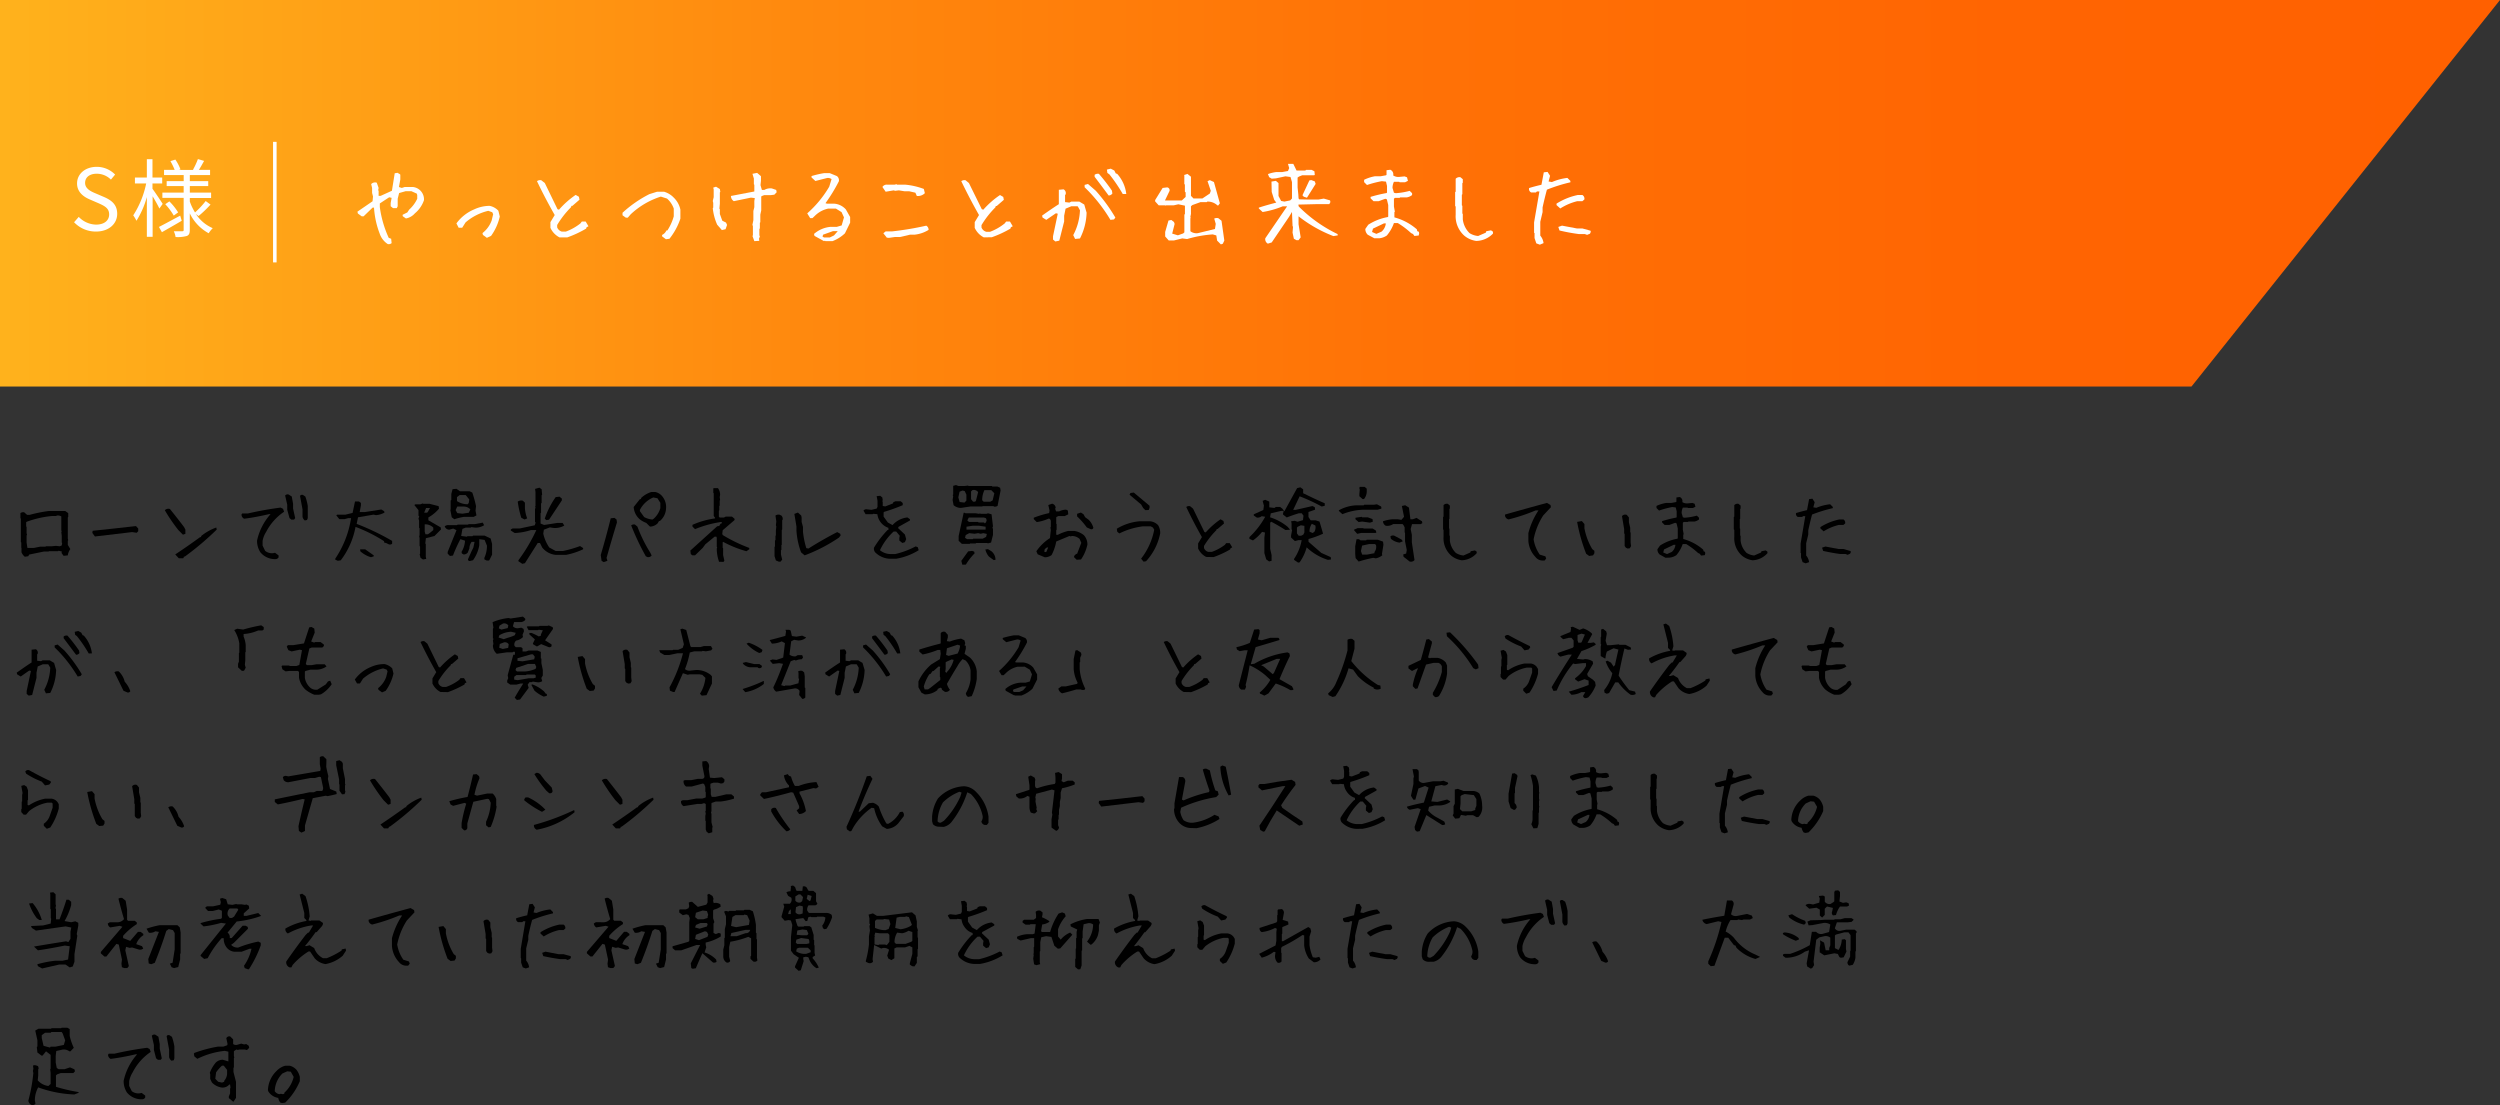 <svg xmlns="http://www.w3.org/2000/svg" xmlns:xlink="http://www.w3.org/1999/xlink" viewBox="0 0 705 311.67"><rect x="0" y="0" width="705" height="311.67" fill="#333333" stroke="none"/><defs><style>.cls-1{fill:url(#名称未設定グラデーション_22);}.cls-2{fill:#fff;}.cls-3{fill:none;stroke:#fff;stroke-miterlimit:10;}</style><linearGradient id="名称未設定グラデーション_22" y1="54.5" x2="705" y2="54.5" gradientUnits="userSpaceOnUse"><stop offset="0" stop-color="#ffb21c"/><stop offset="0.07" stop-color="#ffa919"/><stop offset="0.32" stop-color="#ff890e"/><stop offset="0.56" stop-color="#ff7206"/><stop offset="0.8" stop-color="#ff6502"/><stop offset="1" stop-color="#ff6000"/></linearGradient></defs><title>アセット 5</title><g id="レイヤー_2" data-name="レイヤー 2"><g id="レイヤー_1-2" data-name="レイヤー 1"><polygon class="cls-1" points="705 0 0 0 0 109 618 109 705 0"/><path d="M7,157a2.93,2.93,0,0,1-.94-1.28v-1.2L6,154.43V153l-.12-.14v-6.61l-.12-.12v-1.43a1.29,1.29,0,0,1,1.06-.23l.82.72h.72a39.48,39.48,0,0,1,5.32-1.08h4.72l.84.59v1.08l-.12.11v6l.12.47-.12.11v1.2l.71,1.17a3.89,3.89,0,0,0-.71,1.78l-1.19.12-.59-.82.12-.38-.94-.23-.12.12h-2.6l-.12.11H12.35l-4.12.85-.26.47Zm10.41-3.18.12-.71-.12-.11v-1.9l-.12-1,.12-.35-.12-.12v-4a1.9,1.9,0,0,0-1.31-.23l-.12.11H14.72a28.09,28.09,0,0,0-7.22,1.64l-.12.12v1.2l.12.11v1.78l.12.47L7.5,151v2l.23,1.52H9.52l1.78-.35h1.52l.12-.12H14.6l1.17-.12,1.08.12Z"/><path d="M26.77,151.29l-.73-1,.09-.61q6.11-.62,12.21-1.34l.64.71,0,.75-.42.44-1.31-.19Z"/><path d="M51.59,150.78l-1.31-1.32a48.15,48.15,0,0,1-3.8-5.57,1.4,1.4,0,0,1,1.43-.36c1.34,1.66,2.69,3.36,4,5.11l.37.71v1.19Zm-1.17,6.65-1-1.08c2.37-1.57,4.71-3.2,7-4.87h.24l.11-.35A14.33,14.33,0,0,1,61,148.76l.11.59a81.12,81.12,0,0,1-9,7.61h-.24l-.11.36-.12.11Z"/><path d="M77.63,157.67a5.26,5.26,0,0,1-4.22-1.95,5.89,5.89,0,0,1-.92-3.28,16.52,16.52,0,0,1,3.8-7.45h-.44c-2.32.54-4.65,1-7,1.29a1.31,1.31,0,0,1-.75-1.18l.19-.3h1.61c3-.7,6.11-1.26,9.24-1.66l.68.35.3.82A15.29,15.29,0,0,0,75.05,150a7,7,0,0,0-1,2.53v1.33l.72,1.48A3.09,3.09,0,0,0,77,156l.56-.12,1,.75v.54A1,1,0,0,1,77.63,157.67Zm4.52-11.14-.51-.44L81,143.75v-1.41l-.59-2.6a.9.9,0,0,1,1-.28l.87.56.37,2.08v1.32l.59,2.69-.31.42Zm3.8.24a1.83,1.83,0,0,1-.64-1v-2.13l-.7-3.77c.13-.28.39-.38.8-.31l.7.47a14.48,14.48,0,0,1,.68,2.65v3.42l-.21.54Z"/><path d="M95.28,158.14l-.73-.31v-.3A27.94,27.94,0,0,0,99,146.11h-.8l-1,.28H95.68l-.85-1.07.24-.19h2.36l2-.49.68-3.22h1.13l.54.4v.71l-.35,1.87h1.47l4.64-.73.8.5.09.37a5.45,5.45,0,0,1-2.41.73l-.7-.14-4.36.75-.38,1.85a70.8,70.8,0,0,1,10,4.8v.82a1.05,1.05,0,0,1-.91.17l-.92-.45-.28.07-.21-.56a43.35,43.35,0,0,0-8-4A22.21,22.21,0,0,1,96.1,158Zm9.35-1a7.74,7.74,0,0,1-3-1.66l-.09-.47.09-.09H103l2.39,1.69v.28Z"/><path d="M119.28,157.78l-.7-.49-.24-1,.12-.14v-2l-.14-.19v-2.22l-.12-.59.12-.16v-2l-.14-.14v-2.06l-.17-.52.21-.65-.21-.21v-1.55l-1.17-1.45.28-.19h1.39l.75-.26.09.12h1.8l2.54.65.11.71a11.05,11.05,0,0,1-3,2.48v.8l3.47,2,.09.59-1.85,1.85-2.41.61-.17,1.48.14.16V157l.12.54,0,.07Zm1.43-13.52.54-1h-1.1l-.54,1.31h.86Zm.54,6,.94-.78v-.7a3.18,3.18,0,0,0-2.42-.91v2.08l.21.71h.71Zm11.25,7.94a.45.45,0,0,1-.52-.51l1-2.25.5-1,.35-1.64H133a3.16,3.16,0,0,0-.63,1.87l-.47,1.17a1.48,1.48,0,0,1-1.15.52l-.49-.28-.12-.43a6.8,6.8,0,0,0,1-3.18l-1.31-.42a40.92,40.92,0,0,0-2.09,4.61l-.86.12-.64-.66v-.47l2.49-6.14-.92-.46-1.07.32a1.35,1.35,0,0,1-1.25-.75l-.09-.18a1.47,1.47,0,0,1,1.1-.36h2.37l.19-.14H132l.14-.14h1.75l2.25-.42.38.73a4.37,4.37,0,0,1-2.49.68l-1.12-.14-.16.14h-1.43l-.92.35-.35,2,1.59.21.17-.14h1.43l.16-.17h3.26l1.71.82.4,1.55v3l-.68,1.38-.19.28h-.65l-.66-.33v-.44a8,8,0,0,0,.73-3.42l-.66-1.62-1.5-.21v1.73a10.31,10.31,0,0,1-1.76,4.2Zm-4.36-11.76-.75-.57-.4-2.08.09-.12v-2.53l.19-.14v-1.71l.35-1.34,1.1-.11,1,.7h2.71l.75.35a31.3,31.3,0,0,1,1.06,3.84l-.14,1.29.26,1.32-.78.42h-2.79A17.84,17.84,0,0,0,128.14,146.42Zm4.05-1.85.45-.94a2.53,2.53,0,0,0-1.78-.8h-1.92l-.45,1,.47.85,1.45.16Zm0-2.75.14-1-1-1.24h-1.69l-.77.58v1.13a5.46,5.46,0,0,0,3,.89Z"/><path d="M147.29,159l-1.1-.73V158a47.53,47.53,0,0,0,5.06-8.53h-1.5a17.49,17.49,0,0,1-4.6.84l-1.1-.7v-.3l.5-.28h2l4.25-.9.25-.75-.18-.21v-3.56l.14-.49-.1-.35.1-.1v-3.89l-.12-.91,1.22-.35.63.44.14,1.6-.14.09v2.18l-.16.14v2.63l-.14.11v2.93l1,.4,3.79-.58h1.43l.47.75a5.15,5.15,0,0,1-3.21.65l-.86-.14-1.69.66-.17,1.1a11.2,11.2,0,0,0,1.69,3.91l1.83,1h2a32.31,32.31,0,0,0,4.85-1.4l.87.56v.35a20.63,20.63,0,0,1-4.78,1.57h-3a5.55,5.55,0,0,1-3.75-2.06l-.64-1.29h-.63l-3.61,5.7Zm.63-12.5L147,146a28,28,0,0,1-1-4.55,1.73,1.73,0,0,1,1.45-.25l.58.56v1.57a9.81,9.81,0,0,0,.64,2.86Zm6.14.17-.44-.4a23,23,0,0,1,3.09-6.09l1.08-.12.65.54v.51l-3.61,5.44Z"/><path d="M170.23,158.51l-.58-.35-.24-1.64q1.53-5.18,2.82-10.36l1.05-.12.59.47.11.82q-1.51,4.95-2.93,10l.24.82Zm12.36-1.41-.47-.23a70.76,70.76,0,0,1-4.13-8.72,1.29,1.29,0,0,1,1.06-.23l.7.58a39.67,39.67,0,0,0,3.3,6.82l.36.59.35.73A1.17,1.17,0,0,1,182.59,157.1Zm.7-8.6-1.06-1.05a6.28,6.28,0,0,1-2-1.17,5,5,0,0,1-1.53-3.31l1.76-2.22h.26l.12-.36a7.47,7.47,0,0,1,2.81-1.64h1.17a3.44,3.44,0,0,1,2,1.29,4.68,4.68,0,0,1,1,3.4,4.87,4.87,0,0,1-1.66,3.42l-.35.12-.35.59A3.07,3.07,0,0,1,183.29,148.5Zm1.05-2.22a6.28,6.28,0,0,0,1.88-3V141.8l-.82-1.29-1.17-.23a7.58,7.58,0,0,0-3.78,3.51v.35l1.2,1.67a5.86,5.86,0,0,0,2.34.7Z"/><path d="M202.74,158.42v-.12a10.73,10.73,0,0,1-.61-3.61l.12-.35-.12-.12v-2.53l-.11-.35h-.5l-2.62,2.16-.73,1L196,156.61h-.73l-.47-.35-.12-1,7.55-6.84.61-.12.35-.61.35-.12v-.35h-.35a30.92,30.92,0,0,0-7.19,2l-.73-.73V148a23.82,23.82,0,0,1,6.37-1.81V146l-.37-.49V139.1l-.12-.11v-1.22l.12-.12h1.19a3.16,3.16,0,0,1,.61,1.92l-.11.61.11.85-.11.11v1.43l-.12.12v1.2l-.12.14v1.66l.24.26h1.19l.49-.26h1.79l.72.61v.35l-3.35,2.88-.12,1,.12.35a44.26,44.26,0,0,0,7.43,3.61l.12.35-.85.61a31.68,31.68,0,0,1-6.58-2.65l-.12.12v1.57l.12.11v1.93l.35,1.57-.23.35Z"/><path d="M219.62,158.39l-.82-.35-.38-1.19v-2.63l.12-.12v-1.66l.14-.14v-1.2l.12-.11v-1.43l.12-1.08-.12-.35.12-1.08-.24-1.66a1.44,1.44,0,0,1,1.17-.24l.5.24a1.29,1.29,0,0,1,.35,1.19l-.12.12v2.62l-.12.12v4.17l-.11.14v1.32l-.12.11v1.2l.35,1.43-.47.58Zm7.29-1.78-1-.84a21.39,21.39,0,0,1-1.31-6.1v-1.19l-.59-3.56,1-.38.94.85.11.58v1.2l.38,1.43v1.33a23.57,23.57,0,0,0,.94,4.64l.61.12q3.93-2.5,8.11-4.64l.84.47.12.47-.47.61A45.58,45.58,0,0,1,226.91,156.61Z"/><path d="M250.91,157.57a6.17,6.17,0,0,1-3.85-1.57,1.6,1.6,0,0,1-.6-1.54,27.34,27.34,0,0,1,3.84-5h.23v-.61a4.66,4.66,0,0,1-3.11-3.85l-1.2-.11-.12.11h-2l-.6-1a1,1,0,0,1,1.07-.35l1.2.12,1.45-.35.24-.5v-1.68l-.24-1.32,1-.11.59.47.12.72-.12.35.12.15v1.19l.72.12,2.16-.85.12-.35.61-.26h1.45l.58.5v.61a48.09,48.09,0,0,1-5.27,1.89l-.12.15v1.19l1.2,1.66,1.31.73a6.52,6.52,0,0,1,4.2-2.16l.72.5v.35l-3.23,1.8-.12.35,1.92,1.81.36,1.31-.36.85-.72.23-.85-.7v-.73l.12-.61-1-1.19H252a16.88,16.88,0,0,0-3.85,5.27,4.77,4.77,0,0,0,3.12,1.08h1.2a24.16,24.16,0,0,0,5.76-2.16l.59.24.25.84a17.47,17.47,0,0,1-6.37,2.41Z"/><path d="M271,143.23a3.12,3.12,0,0,1-2.09-.77l-.28-1.48.17-1.06-.14-.32.14-.14V137l.79-.21.68.26H272l1-.12.14.12h6.57l.14.16h1.43l.75.33.14.75-.85,4.36a1.42,1.42,0,0,1-1,.21l-.19-.14h-3l-.14.11h-3.35Zm1.17-1.69.35-.37v-1.69l-.47-1-.63-.15-.82.33-.35,1.6.37,1.31,1.36.16Zm-.91,11.84-.92-.87v-1.34l1.41-6.56h.35l.14.14h2.91l.91.14.33-.11.12.11h1.71l.4-.14,1,.28.4,3.38-.17.49.17.17v1.78l-.54,2.15-.92.24-.14-.12h-3.14l-.14.14h-1.57l-.14.12Zm.11,5.86v0l-.28-1.08,1.93-2.67,1.12-.14.59.21.11.49a15.75,15.75,0,0,0-2.46,3.17Zm6.71-7.83.21-.84-1-.22-.75.17-.71-.17-1,.17-1.5-.17-1,.54-.19.78.59.37h1.59l.14-.14h2.67Zm-.14-2.06v-.82l-1.88-.28h-1.73l-1.78.28v.82Zm.14-2.11.16-.54-.19-.56-.56-.19h-4.29l-.42.8.47.44h2.55l.15.14h1.54l.24.28Zm-2.86-6.05.61-2.41a1.54,1.54,0,0,0-1.57-.59l-.42.38v2.2l.56.7H275Zm4.71-.09.47-2-.87-.89h-1.92a6.42,6.42,0,0,0-.63,2.86l.42.42h1.85Zm.3,16.85-1.36-1a4.74,4.74,0,0,1-1-2l.73-.09.91.54a3.06,3.06,0,0,1,1.22,2.46Z"/><path d="M303.62,157.85l-.72-.7v-.37l.58-.59h.26l1.19-3.12-.49-1.1a3.22,3.22,0,0,0-2.15-.82l-.36.12-.35-.12-3.72,1.55a13.44,13.44,0,0,1-1.32,3.84,3.16,3.16,0,0,1-1.92.61l-2-.84-.37-.85a13.46,13.46,0,0,1,3.84-3.72l.24-2.28-.12-.72.12-.12v-1.8l-.24-.47-.35-.12a12.44,12.44,0,0,1-3.38,1l-.84-.84V146a27.33,27.33,0,0,1,4.34-1.31l.11-.73-.35-1.54,1.08-.38a1.29,1.29,0,0,1,1,1.1l-.14.35.26.73h.84a4.38,4.38,0,0,1,2-.49l.47.23.12,1.08-1,.49h-1.81l-.47.24-.11.11v1.81l.11.12v1.57l-.11.11v1.32h.46a12.66,12.66,0,0,1,2.89-1.08H303a5.63,5.63,0,0,1,2.65,1.19,3.86,3.86,0,0,1,1,2.65,11.89,11.89,0,0,1-1.8,4.2Zm-8.53-2.27.49-1.19h-.37l-.59.46-.14.73.49.12Zm12.49-6.35-1.1-.49a21.72,21.72,0,0,0-2.74-3.12v-.73l1.08-.35.72.47.47.84,1,.73a5.07,5.07,0,0,1,1.32,2.27C308.21,149.18,308,149.31,307.58,149.23Z"/><path d="M322.49,158.39l-.7-.84a19.13,19.13,0,0,0,3.7-8.16l-.35-.61-.61-.35h-2.27a21,21,0,0,0-6.61,2l-.59-.49-.12-.84A15,15,0,0,1,321.3,147h3a3.6,3.6,0,0,1,2.27,1.08,4.14,4.14,0,0,1,.61,2.29,16.08,16.08,0,0,1-4,7.9Zm.49-14.53-.61-.61-.58-1-3.26-2.74.26-.49.94-.12,4.45,3.73v.58l-.24.61Z"/><path d="M340.14,157.06a5,5,0,0,1-2.27-2.39v-1.43l1.07-1.78q-2.38-4.2-4.42-8.49a1.32,1.32,0,0,1,1.07-.23l.85.7,3.21,6.59.37.11a22.68,22.68,0,0,1,4.17-3.7l.83.47.14.73-1.81,1.54h-.23l-.12.35a22.8,22.8,0,0,0-3.47,4.43v.59a1.77,1.77,0,0,0,1.2,1.08h1a13.64,13.64,0,0,0,3.7-2l.35-.47h1l.71,1.2-.47.23-.12.35a27.56,27.56,0,0,1-4.66,2.16Z"/><path d="M366.06,158.65l-1.08-.73-.09-.25a13.7,13.7,0,0,0,2.18-5.35h-.91l-1,.26-1.08-1v-.56l.28-1.48-.14-.33v-1.61l-.12-.61,1-.12.82.26,1.52-.45.14-1.26-.49-.68h-.8c-1.18.36-2.32.75-3.42,1.19l-1.05-.82v-.3l.18-.75h-.65l-3,.7-.19,1.12a14.59,14.59,0,0,1,4.95,2.68l.63.72v.1l-1.24.09q-1.87-1.22-4-2.34l-.31.25v7.39l.4,1.78v1.59l-.7.19-.82-.59-.52-1.78v-4.29l.17-1.5-.82-.18a12.33,12.33,0,0,1-2.56,2.41l-1-.44v-.5a22.93,22.93,0,0,0,4.45-5.74l-1-.16a1.77,1.77,0,0,1-1.36.4l-.87-.59v-.33l2.7-1.22.16-1.22-.35-1.36.7-.3,1.13.49.05.05v1.59l1.43.17.42-.28H361l.63.49.56.75,3.59-6.54.91-.24.8.57v1.1c2.08,1,4.11,2,6.09,2.83v.71l-.86.21a49.86,49.86,0,0,0-6.22-2.88l-1.82,3.82h.72l4.71-1.08.66.33.09.7-1.87.65v1.41l.47.73.16.21H371l1.1.35q.5,1.63,1,3.42A26.19,26.19,0,0,1,369,152v.78l3.61,3.14,2.65,1.19.09.66-.87.11a15.16,15.16,0,0,1-6-3.53,13.22,13.22,0,0,1-2,4.24Zm1.46-7.87.32-.64v-1.85l-1-.16-.89.42-.21.23v1.64l.49.66h.68Zm3.14-.82a2.58,2.58,0,0,0,.28-1.76l-1-.49a3.74,3.74,0,0,0-.66,2.22l.89.38Z"/><path d="M378.56,145l-1-.91v-.19a11,11,0,0,1,5-1.4h2l.14-.17h2.75l.84-.12,1.17.61.12.47-.1.17-1,.28H384.6A16.92,16.92,0,0,0,378.56,145Zm4.17,5.54-.87-1v-.18l1-.43h1.55l.16.12h2.53l.87.54.17.56-.22.14h-4.05Zm.44,7.85-.89-1-.11-1.2v-2.13l.37-2h.68l.45.31h1.59l.14-.17h3.14l1.48.54.11.89-.42,2.6.1.36a4.09,4.09,0,0,1-1.83.86l-.73-.14C385.83,157.59,384.47,157.94,383.17,158.35Zm3.17-11-2.21-.31-1,.14-.89-.79V146l1.78-.26.12.14h1.57l1.34.51.09.73Zm-2.11-6.66-.89-.8v-.6l.11-1.22-.11-.43.09-.39h1.38l.61.51v.61a3.44,3.44,0,0,1-.77,2.32ZM387.6,156v-.33a2.3,2.3,0,0,0,.42-2l-.28-.24h-1.68l-1.95.43-.33,1.54.35,1h1.36Zm10,2.41-1.8-1.41-.09-.65.82-.24.18-1-.49-2.47,0-.37v-2l-.11-.14v-1.43l-.33-.63-.26-.28h-2.65a2.91,2.91,0,0,1-2.08.47A1.47,1.47,0,0,1,390,147a10.88,10.88,0,0,1,2.6-.56h1.59l1,.16.75-.86-.61-3.05.93-.21,1.06.66.42,3.3h.68l1-.4L401,147l.1.52-.45.28h-2.46l-.38,1.4.33,1.64v2.09l.75,5A1.25,1.25,0,0,1,397.63,158.37Zm-2-5.77-.92.38a4.53,4.53,0,0,1-2.46-1.1l-.12-.68a1.23,1.23,0,0,1,1.06-.19l2.08,1.1Z"/><path d="M412.24,158a6,6,0,0,1-3-1.31,6.55,6.55,0,0,1-2.16-5.28v-2l-.14-.11v-3.5l.14-.11v-3.24a1.26,1.26,0,0,1,1.2-.37l.58.49v.84l-.12.12v2.77l-.11.11V149l.11.12V151l.12.11v1.34a5.8,5.8,0,0,0,1.69,3.47,4.83,4.83,0,0,0,2.16.73l1.92-.85.11-.35,1.2-.23.49.35V156A5.91,5.91,0,0,1,412.24,158Z"/><path d="M435,158.07a2.5,2.5,0,0,1-2-1,7.24,7.24,0,0,1-2-4.52v-2.2a20.65,20.65,0,0,1,2.86-6.42h-.8a51.88,51.88,0,0,1-7.64,2.55,1.33,1.33,0,0,1-1-1v-.38q5.91-1.68,11.82-3.28l1,.59.11.63-2.15,2.3a19.26,19.26,0,0,0-2.72,6.75,10.29,10.29,0,0,0,1.73,4.31l1.6.49.21.64-.45.54Z"/><path d="M448.15,156.78l-.85-.61a48.46,48.46,0,0,1-2.55-9l1.33-.23.73.84V149a18.05,18.05,0,0,0,2.2,5.84l.61.49V156l-.37.61ZM459,154.69l-.5-.23-.35-.5v-3.39l-.14-.15v-1.21l-.61-3.66a1.17,1.17,0,0,1,1.36-.35l.59.72v1.34l.37,1.59v1.22l.12.12V153l.12,1-.35.61Z"/><path d="M469.66,157.29l-1.66-.94a2,2,0,0,1-.61-1.45l.73-1.05a13.43,13.43,0,0,1,4.89-1.93l.12-.11V149l-.35-1.43-.38-.14-1.66.61h-1.31l-.73-.73v-.35a35.75,35.75,0,0,1,4-1l.12-.12v-1.66l-.26-1.08-1-.12a27.62,27.62,0,0,0-3.71,1l-.72-.72v-.59a10.12,10.12,0,0,1,2.74-.84h1.43l1.31-.24.14-.12v-1.19l.94-.12a1.24,1.24,0,0,1,.73,1.43,2.38,2.38,0,0,0,1.66.35l1.2-.11.61.23.23.84-.73.36H476l-.12-.12h-1.31a3.56,3.56,0,0,0-.35,1.55l.35,1.19.47.12a17.12,17.12,0,0,0,3.47-.59l.61.59v.49a3,3,0,0,1-1.31.59h-1.69l-.12.11H474.8l-.24.24v1.92l.24,1.31-.12.12V152a14.14,14.14,0,0,1,5.62,3l.12.47.35.12.12.35-.12.61-1.08.12-.35-.5-.49-.23a20.76,20.76,0,0,0-3.33-2.51h-1a9.74,9.74,0,0,1-1.78,3.12,4.09,4.09,0,0,1-1.92.7Zm1.81-1.66a3.08,3.08,0,0,0,1-2h-.47l-2.74,1.31-.23.85,1.07.46Z"/><path d="M494.23,158a6,6,0,0,1-3-1.31,6.52,6.52,0,0,1-2.16-5.28v-2l-.14-.11v-3.5l.14-.11v-3.24a1.25,1.25,0,0,1,1.19-.37l.59.49v.84l-.12.12v2.77l-.11.11V149l.11.12V151l.12.11v1.34a5.75,5.75,0,0,0,1.69,3.47,4.83,4.83,0,0,0,2.15.73l1.93-.85.11-.35,1.2-.23.49.35V156A5.91,5.91,0,0,1,494.23,158Z"/><path d="M509.2,158.86l-.86-.33-.45-1.33V156l-.12-.09v-2.6l1.32-7.76h-.64l-.23.23H507a.94.94,0,0,1-.51-1.1c.95-.29,2-.57,3.09-.82l.59-3.11.94-.12.63,1-.38,1.43.85.14a13.88,13.88,0,0,1,3.89-1l.75.75v.35A41.26,41.26,0,0,0,511,145.1c-.4,1.5-.76,3-1.07,4.48v1.17l-.59,2.44v3.47a3.5,3.5,0,0,1,.82,1.87Zm5.09-9-.94-.85v-.37a16.11,16.11,0,0,1,5.35-2.16h1.14a1.08,1.08,0,0,1,.5,1.13l-.5.42h-1.26A14,14,0,0,0,514.29,149.82Zm6.73,6.6-.57-.23h-1.52q-2.41-.33-4.8-.87l-.31-.91.94-.33,3.7.7h1.38l2,.57.1.28-.21.47Z"/><path d="M8.11,196.17l-.59-.49v-.82l1.2-5.65-.47-.12-2.41,1.69-1-.61-.12-.49c1.44-1,2.83-2,4.19-2.86v-3.61l1.2-.12a1.09,1.09,0,0,1,.49,1.32l-.12.11v1.81l1.08.12.47-.24h2l1.22.73.58,2a15,15,0,0,1-1.66,6.47l-1.22.11-.47-1a14.24,14.24,0,0,0,1.69-6.23l-.49-.85-.12-.11H12.07l-1.43.61-.35,1.8v1.43c-.41,1.59-.81,3.2-1.22,4.81Zm13.8-5.39a39.52,39.52,0,0,0-5.5-7.22l-1-1V182l.84-.24,1.9,1.67a41.52,41.52,0,0,1,4.92,6.72l-.35.47Zm-.46-6.14c-1.13-1.51-2.29-3.07-3.5-4.66v-.49a1.31,1.31,0,0,1,1.08-.24,44.82,44.82,0,0,1,3.26,4.2l.12.72A1.16,1.16,0,0,1,21.45,184.64Zm3.58-.35a38.57,38.57,0,0,0-3.35-4.92l-.49-.35-.12-.85,1-.23.85.47.37.72.35.12a9.12,9.12,0,0,1,2.28,5Z"/><path d="M35.9,195.26l-1.08-.47-2.56-5.23a1.6,1.6,0,0,1,1.22-.23,5.85,5.85,0,0,1,1.69,2.91,7.3,7.3,0,0,1,1.57,2.67A.69.69,0,0,1,35.9,195.26Z"/><path d="M68.21,189.19l-1.08-1v-1l.24-.61v-2.42l.11-.11v-2.65a10,10,0,0,0-1.43-3.73l.85-.37,1.68.23a49.53,49.53,0,0,1,5.07-1.19l.72.49v.7l-.37.26H72.8a11.88,11.88,0,0,1-4.1,1v.73a7.75,7.75,0,0,1,.59,2.41v1.92l-.12.12v2.3l-.12,1.19.24.84-.47.85Z"/><path d="M88.66,195.92a9.13,9.13,0,0,1-2.53-1.46,6.07,6.07,0,0,1-1.81-3.33v-1.64l-.3-.28H81.54l-1,.12-.91-.59-.23-.89.18-.16h2l.11.12h1.9l.82-.29.75-4.17-.61-.14-2.32.49-.91-.35-.45-1,.31-.42h1.54l3-.49,1.48-4.52.63-.12.8.45.12,1.14-1,2.51.89.33.14-.16h1.64l.92.7v.4l-.45.44h-3l-.65.26-1,4.38.3.31h1.39l1.36-.24h2.27l.52.61a5,5,0,0,1-3.05.92H87.51l-1.38.37-.16.17v1.75A4.68,4.68,0,0,0,87.58,194a2.59,2.59,0,0,0,1.92.49L91.87,193l.61-.84.63-.21.43,1a9.4,9.4,0,0,1-3,2.84l-.59.12Z"/><path d="M107.73,195.26l-1-.73-.11-.47a7,7,0,0,0,2.29-3.16l.38-1.57-.24-.49-1-.35a13.25,13.25,0,0,0-5.69,2.9l-.85,1.34h-.84l-.61-1.1a10.47,10.47,0,0,1,4.47-3.52,9.24,9.24,0,0,1,3.9-.84,4.18,4.18,0,0,1,2.18,1.22l.35,1.45a13.41,13.41,0,0,1-2.18,4.85Z"/><path d="M124.22,195.14a5,5,0,0,1-2.27-2.39v-1.43l1.07-1.78q-2.38-4.2-4.43-8.48a1.31,1.31,0,0,1,1.08-.24l.85.7,3.21,6.59.37.12a22.74,22.74,0,0,1,4.17-3.71l.82.47.14.73-1.8,1.55h-.23l-.12.35a22.51,22.51,0,0,0-3.47,4.43v.58a1.71,1.71,0,0,0,1.2,1.08h1a13.26,13.26,0,0,0,3.7-2l.35-.47h1l.7,1.2-.46.23-.12.36a28,28,0,0,1-4.67,2.15Z"/><path d="M145.77,197.39l-.63-.63c.67-1.2,1.48-2.53,2.41-4h-.77l-1.1.29h-1.81l-.84-.59v-.54l.28-.68-.14-.84q.84-3.1,1.59-5.77h.45v-.82h-.52l-.14.14H143l-2.91.42A3.12,3.12,0,0,1,139,182l.14-.4-.14-1,.17-.46L139,180v-2.62l.14-.4-.23-1.53a15.48,15.48,0,0,1,4.5-1.17l.58.14,3.47-.54.66.59v.37a2,2,0,0,1-1.15.59h-2l-.33,1.17a1.66,1.66,0,0,0,1.57.54l.8-.14.63.35.12.66-.4,1,.12.63a3.46,3.46,0,0,1-1.92,1,1.43,1.43,0,0,0-.47,1.5l.37.37h1.5l.4.31v.89h1l.68-.26h2.53l.87.37.07,0v1.81l.16.11V187l.4,1.92v1.57l-.42.7.26.89a2,2,0,0,1-1.55.29l-1.15-.17-.16.17h-.73l-.51.68.28.93-2.44,3.28Zm-2.6-17.53a10.92,10.92,0,0,0,2-.73l.26-.68-1.31-.3a7,7,0,0,0-3.31,1l-.21.63,1.46.47Zm0-2.74.18-.75a1.45,1.45,0,0,0-1.5-.54l-1,.61-.18.75.72.35Zm.14,5.58.14-1a1.23,1.23,0,0,0-1.31-.56l-1.2.46-.16,1.06,1,.35Zm7.76,8.39v-.61l-.26-.26h-2.32l-.14.14h-2.7l-.65.49v.8l1,.16,3.12-.54h1.38Zm-.05-2.46.21-.54-.38-.87h-1.92l-3.35,1.12-.21.61.42.4h2.37A9.11,9.11,0,0,0,151,188.63Zm-.38-2.7.17-.73-.52-.68h-.51l-3.85,1.11v.72l1.43.14Zm4.08-3.44-2.11-.85-1.19.68-1.06-.61-.09-.23.56-1.17-1.55-1.41v-.42l.59,0a17.29,17.29,0,0,1,2.06,1l.61-.22v-.35l.54-1.17-1.17-.16-.16.11h-1.88l-.82,0-.49-.92.19-.14H152l.14-.14h2.27l.35-.12,1.1.5.1.47-2.25,3.23,1.83,1.15v.51A.77.77,0,0,1,154.7,182.49ZM150.13,193a10.31,10.31,0,0,1,3.31,2l.42.58.35.12v.52l-.87.23a10.41,10.41,0,0,1-2.62-1.69l-.89-1.64Z"/><path d="M166.32,194.86l-.85-.61a48.57,48.57,0,0,1-2.55-9l1.33-.24.73.85v1.22a18,18,0,0,0,2.2,5.83l.61.49v.73l-.37.61Zm10.85-2.09-.49-.23-.36-.49v-3.4l-.14-.14v-1.22l-.61-3.66a1.19,1.19,0,0,1,1.36-.35l.59.73v1.33l.38,1.6v1.22l.11.11v2.82l.12,1-.35.61Z"/><path d="M197.9,196.17l-.51-.54a10.25,10.25,0,0,0,1.54-4.47l-.87-.85-.75-.14h-2.83l-.54.12-1.36-.45-2.34,5.3h-.43l-.89-.37-.11-.94a40.79,40.79,0,0,0,3.79-9.61h-1.54l-2.32.49h-1.39l-1.19-.7-.26-.66h3.77l.17-.11h1.43l1.24-.54.35-1-1-4.24.54-.19,1.12.38,1.18,4.59.23.24h2.56l1-.29h2l.42.75-.39.47-1.46.26-.94-.12-.16.12h-2.16l-1.28.33a24.68,24.68,0,0,1-1.36,4.69,2,2,0,0,0,1.75.39l1.41-.14a6.34,6.34,0,0,1,4.15,1.43l.3.38v2l-1.54,3.29Z"/><path d="M210.17,195.19l-.77-.89a40.53,40.53,0,0,0,5.88-2.25l.12,0v.83A11.4,11.4,0,0,1,210.17,195.19Zm3.64-6.85-.17-.18h-2.23a3,3,0,0,1-1.82-.92l-.14-.3.91-.24,2.34.57h1.46l.68.47v.35A.8.8,0,0,1,213.81,188.34Zm.3-4.19a11.08,11.08,0,0,1-3.59-2.65l.61-.26a14.15,14.15,0,0,1,3.85,2v.21l-.19.47Zm12.14,12.94-.89-1.1.12-1.15a1.42,1.42,0,0,0-1.53-.68l-5.06.89a1.91,1.91,0,0,1-.82-1.22c1-2,1.87-4.23,2.74-6.63l-1.08-.19-1.82.21-.82-.94.75-.33,1.14.14,1.88-.65.49-4.08-.91-.49a6.75,6.75,0,0,1-2.77.63l-.63-1c1.33-.33,2.8-.72,4.43-1.18l.19-1.28-.14-.38,0-.05h1.05l.4.21.35,1.55,1.27.17,1.62-.29,1.08.5v.09a3.24,3.24,0,0,1-2.21.77l-1.15-.18-.82.42-.47,3.75a2.38,2.38,0,0,0,1.72.49l.6-.35h1.25l.25.68-.37.49a4.21,4.21,0,0,0-1.64.35l-.47-.16-1,.37-2.7,6.75.94.26.21-.16h1.41l2.32-.64.18-1.24-.16-.14v-1.59l-.12-.35a1.55,1.55,0,0,1,1.2-.17l.51.42.17,1.08v3.19l.16.12v2.69A1.08,1.08,0,0,1,226.25,197.09Z"/><path d="M236.08,196.17l-.58-.49v-.82l1.19-5.65-.46-.12-2.42,1.69-1-.61-.12-.49q2.16-1.55,4.2-2.86v-3.61l1.19-.12a1.1,1.1,0,0,1,.5,1.32l-.12.11v1.81l1.08.12.47-.24h2l1.22.73.59,2a15.1,15.1,0,0,1-1.66,6.47l-1.22.11-.47-1a14.37,14.37,0,0,0,1.69-6.23l-.5-.85-.11-.11h-1.57l-1.43.61-.36,1.8v1.43c-.4,1.59-.81,3.2-1.21,4.81Zm13.81-5.39a39.58,39.58,0,0,0-5.51-7.22l-1-1V182l.84-.24,1.9,1.67a40.93,40.93,0,0,1,4.92,6.72l-.35.47Zm-.47-6.14c-1.12-1.51-2.29-3.07-3.49-4.66v-.49a1.31,1.31,0,0,1,1.08-.24,44.76,44.76,0,0,1,3.25,4.2l.12.72A1.16,1.16,0,0,1,249.42,184.64Zm3.59-.35a38.67,38.67,0,0,0-3.36-4.92l-.49-.35-.11-.85,1-.23.84.47.38.72.35.12a9,9,0,0,1,2.27,5Z"/><path d="M273,196.52a1.14,1.14,0,0,1-.61-1.07,9.51,9.51,0,0,0,1.31-3.89v-2.49a4.79,4.79,0,0,0-1.43-2.83l-.82-.36a8.16,8.16,0,0,0-1.41,1.9q-1.54,2.49-3,5.06a4.25,4.25,0,0,0,.84,1.67,1.37,1.37,0,0,1-1.43.58l-.82-.58-.12-.47-.35-.12-.7.35-.14.36a5.62,5.62,0,0,1-3.54,1.19l-.94-.49-.84-1.52v-1.67a14.43,14.43,0,0,1,3.56-4.73l2.48-1.53.24-1.54-.12-1.06h-.7a24.33,24.33,0,0,1-4.27,1.29l-.94-.82v-.58c2-.63,3.94-1.18,5.91-1.67l.12-.12v-2.83a1.11,1.11,0,0,1,1.29-.35l.72.82v.72L267,180.8l.84.12a14.25,14.25,0,0,1,3.19-.83l.93.47.24.82L272,182l.36.12v.84l-.36,1.41,1.55,1.08a6.24,6.24,0,0,1,1.9,3.89v2.13a17.25,17.25,0,0,1-1.43,4.85ZM262.32,194l2.84-2.25V191l-.12-.12v-2.36l.12-.47-.47-.12-1.43,1.29H263l-.59.82-.35.12a12,12,0,0,0-1.55,3.44l.24.82h.94Zm4.72-4.27v-.23a7.65,7.65,0,0,0,1.89-3.42l-.58-.12-1.55.7-.12.12v1.78l-.11.94Zm3-5.43a5.86,5.86,0,0,0,.71-2.25l-.71-.24-3,1-.24,1.88.73.26Z"/><path d="M286,196.1l-2.39-1.31-.11-.49a7.22,7.22,0,0,1,4.17-1.78h1.54l1.2-.35.61-2-.61-1.32-1.43-.84H287a6.7,6.7,0,0,0-3.23,1.69l-.73.7h-.59l-.72-1.19a27.68,27.68,0,0,0,5.51-6.68l.58-1.9a1.44,1.44,0,0,0-1.19-.26l-2.86.73-1-.85v-.35a26.42,26.42,0,0,1,3.11-.73h1.43l1.78.73a1.32,1.32,0,0,1,.5,1.31,40.75,40.75,0,0,1-3.36,5.49l.36.11h1.8a4.37,4.37,0,0,1,3,1.46l1.08,1.9v1.43l-1.32,2.62a9,9,0,0,1-3.11,1.92h-1.79l-.11-.11Zm2.51-1.43.94-1.08h-1.2l-2.48.85-.14.47.37.23h1.43Z"/><path d="M299.52,195.52a1.84,1.84,0,0,1-1.07-1.34l.84-.61h1.22l3.26-.73.11-.35a9.59,9.59,0,0,1-1.1-3.86v-2.77l.49-2.41.5-.12,1.08.73.11.61-.35.84v1.19l-.14.12v1.81a14.72,14.72,0,0,0,1.57,5.55l-.23.38H305l-.11-.14h-1.34C302.23,194.82,300.9,195.19,299.52,195.52Z"/><path d="M333.81,195.14a5,5,0,0,1-2.28-2.39v-1.43l1.08-1.78q-2.39-4.2-4.43-8.48a1.31,1.31,0,0,1,1.08-.24l.84.7,3.21,6.59.38.12a22.1,22.1,0,0,1,4.17-3.71l.82.47.14.73-1.8,1.55h-.24l-.12.35a22.83,22.83,0,0,0-3.46,4.43v.58a1.72,1.72,0,0,0,1.19,1.08h1a13.17,13.17,0,0,0,3.71-2l.35-.47h1l.7,1.2-.47.23-.12.36a27.93,27.93,0,0,1-4.66,2.15Z"/><path d="M356.55,196.17l-1.24-.58-.07-.31a12.93,12.93,0,0,0,3-3.56l-1.31-1.22a18.67,18.67,0,0,0-4.53-2.88q-.47,2.91-1.14,5.55l.14.5-.33.79H350a1.49,1.49,0,0,1-.66-1.24l2.51-9.84H351l-1.41.25-.77-.46-.17-.66a20.8,20.8,0,0,0,3.8-1.22l1.22-3.75,1.22-.12.32.26v.91l-.49,1.74,1.06.23,2.43-.7h2.25a.58.58,0,0,1,.33.63c-2.15.66-4.39,1.32-6.7,2l-1.38,4.83,1.05-.16a24.94,24.94,0,0,1,9.33-3.19l.54.3.12.73q-1.49,3-2.93,6.52l3.51,2,.45.87c-.14.2-.46.28-.94.21a20.32,20.32,0,0,0-4.08-1.85l-2.06,2.79Zm2.72-6.44,1.74-3.92h-1l-4.38,1.78.75.38,2.55,2.16Z"/><path d="M375.81,196.55l-1.13-.52-.14-.51a7.56,7.56,0,0,0,2.32-3.19A52.44,52.44,0,0,0,380,183.4v-3a1.85,1.85,0,0,1,1.36-.21l.61.51v2.25l-.91,3.47a29,29,0,0,0,7.52,6.75l.68.14.1.91a2.16,2.16,0,0,1-1.39.19l-.58-.23v-.26a17,17,0,0,1-4.5-3.26l-1.32-1.83-1.28-.37a26.5,26.5,0,0,1-3.71,7.87Z"/><path d="M404.67,196.57l-.61-.61v-.58a22.77,22.77,0,0,0,2.54-5.89v-1.57a1.57,1.57,0,0,0-1-1H404.3l-2.16.49-2.39,6.73-.61.12-.72-.73v-.47a21.56,21.56,0,0,1,1.45-4.57h-.23l-1.46.73-1-.73v-.72l3.49-1.67q.82-2.88,1.55-5.76l.73-.12.84.7v.49l-1.08,4,.59.23.12-.12h2a4,4,0,0,1,2.3,1.31l.35.85V190a15.75,15.75,0,0,1-2.27,6.26A1.34,1.34,0,0,1,404.67,196.57Zm11.51-7.8-.72-.35a41.41,41.41,0,0,0-7.43-9l-.12-1,1-.11a61.68,61.68,0,0,1,7.92,9.11l.12,1Z"/><path d="M430.4,195.63l-.84-.84v-.59a4.25,4.25,0,0,0,1.66-2.13l.84-2.39v-1.17l-.23-.24h-1.31a12.06,12.06,0,0,0-5.11,2.37l-.85,1h-.7l-.7-.72v-.82l.11-.12V188l.12-.12v-1.78l.12-.59-.35-2,.82-.24.7.47.38,1v2.72l-.12.12v1.31l.35.12a12.14,12.14,0,0,1,4.62-1.9h1.78a2.55,2.55,0,0,1,1.66.94l.38.61v1.31a17.52,17.52,0,0,1-2.39,5.34Zm-.49-12.23-.94-1.08a21.36,21.36,0,0,1-4.41-2.25l-.23-.61a1,1,0,0,1,1.08-.35c2,1.11,4,2.14,6,3.09l.12.36-.47.61Z"/><path d="M447.26,196.88a.75.75,0,0,1-.84-.61l.63-1.08h-1.12a6.11,6.11,0,0,1-2.79.73l-.75-.87q2.55-.7,5.6-1.88v-1.24l-1.15-.4-1.8.68-.87-.65v-.29a10.51,10.51,0,0,0,3.09-3.46V187h-.84l-2.25.26-.54-.16a31.64,31.64,0,0,0-4.64,7.64l-.91.11-.52-1.07q2.55-4.34,5.7-9.19h-1l-2.2.58a1.43,1.43,0,0,1-.85-1l4.27-1.5.28-.28v-1.78l-.61-.75h-.73l-1.61.4-.75-.66v-.23l2.81-1.15.16-.89-.09-.49.61-.1,1.9.89,1-.42a6.43,6.43,0,0,1,2.44,1.41l.1.23-1.32,2.44h.92l.89-.14.49.45v.23a20.7,20.7,0,0,1-4,1.78l-1.26,2.2,1.75.17.45-.12a3.82,3.82,0,0,1,2.25.68l.09.63-1.68,2.89.21.63,1.45,1,.59.61.16,1a10.49,10.49,0,0,1-2.11,3.38Zm-1.17-15.94.85-2-.94-.25-1.13.37v1.5l.21.68h.8Zm13.78,15a14.23,14.23,0,0,1-3.51-3.5h-.87l-1.73,3-.66.19-.61-.28-.12-.75a10.86,10.86,0,0,0,2.3-4.76,10.18,10.18,0,0,1-1.87-3.33l.51-.19,1,.56.73,1.11.44-.52v-.23l.91-4.06-1.35-.37-1.9.93a6.7,6.7,0,0,0-.4,1.93h-.19l-1.15-.66,0,0v-2.7l.14-.54-.14-.16v-1.92l.12-.17v-2l.54-.19.89.71.16.65-.33,2,.4,1.26h.91l2.44-.25.12.14h1.76l1.43.72.14.59-.89.09-1-.37q-.92,3.84-1.64,7.66a44.69,44.69,0,0,0,3,4.1l1.64.4.19.68A1.8,1.8,0,0,1,459.87,195.92Z"/><path d="M466,196.52a1.56,1.56,0,0,1-.71-1.54q2.61-3.78,5.44-7.46l.71-.7h.23l1.2-2h-.59a20.08,20.08,0,0,0-6.52,2.25,1.33,1.33,0,0,1-.7-1.41,18.64,18.64,0,0,1,5.91-2.13v-.24l-.59-.58v-1.43l-1.31-5.21.72-.23.94.7a22.38,22.38,0,0,1,1.17,5.7l-.35,1.17.61.12.12-.12h2.34l1,.7v.35l-.23.5-1.55,1.75h-.23c-.94,1.35-1.92,2.65-3,3.92h.46l.82-.24,1.32.82a5.07,5.07,0,0,0,2.48,2.84h1.06a22.56,22.56,0,0,0,4.14-2.13l.12-.35,1.06-.24.11.59-.93,1.43a9.85,9.85,0,0,1-4.86,2.36,5,5,0,0,1-3.07-1.66l-1.29-1.9h-.49a20.17,20.17,0,0,0-4.47,3.8l-.36.7h-.49Z"/><path d="M499,196.15a2.53,2.53,0,0,1-2-1,7.37,7.37,0,0,1-2-4.52v-2.21A21.1,21.1,0,0,1,497.8,182H497a51.49,51.49,0,0,1-7.64,2.55,1.33,1.33,0,0,1-1-1v-.37q5.91-1.69,11.82-3.28l1,.58.11.64-2.15,2.29a19.45,19.45,0,0,0-2.72,6.75,10.34,10.34,0,0,0,1.73,4.32l1.6.49.21.63-.45.54Z"/><path d="M517.29,195.92a9.13,9.13,0,0,1-2.53-1.46,6.07,6.07,0,0,1-1.81-3.33v-1.64l-.3-.28h-2.49l-1,.12-.91-.59-.23-.89.18-.16h2l.12.12h1.9l.82-.29.75-4.17-.61-.14-2.32.49-.91-.35-.45-1,.31-.42h1.54l3-.49,1.48-4.52.63-.12.8.45.12,1.14-1,2.51.89.33.14-.16h1.64l.91.7v.4l-.44.44h-3l-.65.26-1,4.38.3.31h1.39l1.36-.24h2.27l.51.61a4.91,4.91,0,0,1-3,.92h-1.48l-1.38.37-.17.17v1.75a4.75,4.75,0,0,0,1.62,2.89,2.59,2.59,0,0,0,1.92.49L520.5,193l.61-.84.63-.21.42,1a9.26,9.26,0,0,1-3,2.84l-.59.12Z"/><path d="M13.2,233.72l-.85-.85v-.58A4.35,4.35,0,0,0,14,230.16l.84-2.39v-1.18l-.23-.23H13.31a12,12,0,0,0-5.11,2.37l-.84,1h-.7L6,229v-.82l.12-.12V226.1l.12-.12V224.2l.12-.58-.36-2,.82-.23.71.47.37,1v2.72l-.12.11v1.31l.36.12a12.49,12.49,0,0,1,4.61-1.9h1.78a2.55,2.55,0,0,1,1.67.94l.37.61V228a17.44,17.44,0,0,1-2.39,5.35Zm-.5-12.24-.93-1.07a21.36,21.36,0,0,1-4.41-2.25l-.23-.61a1,1,0,0,1,1.07-.36c2,1.11,4,2.15,6.05,3.1l.12.35-.47.61Z"/><path d="M28,232.94l-.84-.6a49.48,49.48,0,0,1-2.56-9l1.34-.23.73.84v1.22a17.91,17.91,0,0,0,2.2,5.84l.61.49v.72l-.38.61Zm10.85-2.08-.49-.24-.35-.49v-3.4l-.14-.14v-1.22l-.61-3.65a1.15,1.15,0,0,1,1.36-.35l.58.72v1.34l.38,1.59v1.22l.12.12v2.81l.11,1-.35.61Z"/><path d="M51.08,233.34,50,232.87l-2.55-5.22a1.6,1.6,0,0,1,1.22-.24,5.84,5.84,0,0,1,1.68,2.91A7.32,7.32,0,0,1,51.93,233,.7.7,0,0,1,51.08,233.34Z"/><path d="M85,234.8l-.71-.47L84.17,233c.54-2.52,1.13-5,1.75-7.58l-.58-.11c-2.28.56-4.6,1.08-7,1.54l-.85-.7v-.73q4.86-1,9.82-2h1.18l.84-.37h1.52a1.26,1.26,0,0,0,.24-1.06l-.59-2.83-.47-.12-1.19.35H87.59l-6.26,1.2A1.57,1.57,0,0,1,80,220l-.24-.82a1,1,0,0,1,1.06-.35l.49.11,9-1.54.11-.59-.23-1.29v-2a1.23,1.23,0,0,1,1-.24l.85.82V215L92,216.23c.16.86.35,1.73.59,2.61l-.12.82.59,2.83,1.78.73.11.7c-.87.24-1.74.43-2.6.59l-.47-.12-3.68.7L86,232.78v1.55ZM96.45,224l-.71-1v-1.76l-.11-.12v-1.31l-.82-4v-1.19l.93-.24.71.47.23.49v1.29l.61,3.07V221l.12.35-.12.12v1.4l.12.38-.24.7Z"/><path d="M109.45,226.94l-1.31-1.31a48.67,48.67,0,0,1-3.8-5.58,1.4,1.4,0,0,1,1.43-.35q2,2.49,4,5.11l.38.71v1.19Zm-1.17,6.66-1-1.08q3.56-2.37,7-4.87h.23l.12-.35a14.15,14.15,0,0,1,4.17-2.37l.12.59a81.22,81.22,0,0,1-9,7.61h-.23l-.12.35-.12.12Z"/><path d="M130.89,234.16l-.72-.7v-1.31a40.68,40.68,0,0,1,1.31-5.51l-.47-.23-3.23.84-.71-.38-.37-.93a47.66,47.66,0,0,1,5.15-1.2q.83-3.12,1.55-6.33l1-.11.7.58.12.59a23.43,23.43,0,0,0-1.43,4.66l.73.24,2.86-.59h1.55a3.52,3.52,0,0,1,1,1.55v1.8l.11.35a23,23,0,0,1-1.66,5.72l-.61.12-.7-.59v-1a13.77,13.77,0,0,0,1.31-5.36l-.49-1-.47-.11-3.94.84-1.69,6.1v1.31A.82.82,0,0,1,130.89,234.16Z"/><path d="M152.85,228.94a28.14,28.14,0,0,1-5-3.24v-.35l.35-.49h.72a15.94,15.94,0,0,1,4.88,3.47Zm-1.57,5a1.24,1.24,0,0,1-.7-1.31,66.65,66.65,0,0,0,11.34-4.2l.12.61A23.71,23.71,0,0,1,151.28,234Zm3.59-10.26-.82-.73a36.66,36.66,0,0,1-3.36-4.66l.59-.36a1.49,1.49,0,0,1,1.31.73l1.08,1.43,1.92,2,.24,1C155.75,223.56,155.43,223.77,154.87,223.69Z"/><path d="M174.83,226.94l-1.31-1.31a48.67,48.67,0,0,1-3.8-5.58,1.4,1.4,0,0,1,1.43-.35q2,2.49,4,5.11l.38.71v1.19Zm-1.17,6.66-1-1.08q3.56-2.37,7-4.87h.23l.12-.35a14.28,14.28,0,0,1,4.17-2.37l.12.59a81.22,81.22,0,0,1-9,7.61h-.23l-.12.35-.12.12Z"/><path d="M199.86,235l-.61-.47-.23-.61v-2.39l-.12-.12v-1.33l.12-.59-.12-.73.12-.11v-1.93l-.47-.23-.73.23h-1.19l-3.85.61a1.36,1.36,0,0,1-.72-1.45l.49-.23h1.31l2.51-.47h1.69l.84-.26.12-.12v-1.43l-.12-.11v-1.34l-.35-.84-.38-.12-3.11.84h-1.58a1.68,1.68,0,0,1-.7-1.66l.35-.14h1.81l1.8-.35h1.32l.49-.24.11-.49-.6-3v-1.2l1.07-.11a1.73,1.73,0,0,1,.85,1.43l-.12.84.35,2.41,1.2.12,2.18-.23.7.58v.61l-.35.47-.61.12-.85-.24h-1.31l-.72.24-.12.12v1.21l.12.12V224l.25.72h1l3.12-.72h1.43l.73.61v.61a20.2,20.2,0,0,1-3.85.82h-1.31l-1.08.37-.11.12v2.16l-.14.61.14.11v2.51l.35,1.34-.12.11v1.32Z"/><path d="M225.36,229.55l-.71-1,.71-.61v-.59c-.55-1.28-1.11-2.55-1.67-3.82l-.61-.12q-3.81,1.08-7.64,1.9l-1.05-1V224l.47-.59h1.19L222.5,222v-.49a4.87,4.87,0,0,1-1.43-2.86l1.08-.35.35.47.58.23a10.24,10.24,0,0,0,1.08,2.63h1.08a15.7,15.7,0,0,1,5-1.08l.61,1.34-.72.46-.73-.11-3.94,1v.47a16.65,16.65,0,0,1,1.81,5A2.63,2.63,0,0,1,225.36,229.55Zm-3.59,4.87a22.4,22.4,0,0,1-4.29-5.6v-.59a1.13,1.13,0,0,1,1.31-.37,47.32,47.32,0,0,0,4.06,6A1.35,1.35,0,0,1,221.77,234.42Z"/><path d="M239.67,234.47l-.84-.59-.12-.72q3.21-7,5.72-14.25l1-.12.61.84c-1.43,3-2.75,6.09-3.93,9.26h.37l2.49-2.37,1.19-.14a3.41,3.41,0,0,1,1.67,1.08,23.94,23.94,0,0,0,2.13,4.76l.47.12a7.65,7.65,0,0,0,3.33-3.33l.72-.12a1.14,1.14,0,0,1,.35,1.31l-1.54,2a4.64,4.64,0,0,1-3.21,1.55l-1.32-.73a13.82,13.82,0,0,1-2.25-5.11l-.72-.12a18.28,18.28,0,0,0-5.11,5.46l-.59,1.08Z"/><path d="M264.75,233.13a2.26,2.26,0,0,1-1.67-.72l-.23-.82v-1.32a11.16,11.16,0,0,1,1.66-5.11,10.65,10.65,0,0,1,7.36-3.44,5,5,0,0,1,3.33,1.55,12.12,12.12,0,0,1,3.56,7v1.78l-.47.59h-.6a1.21,1.21,0,0,1-.94-1,2.21,2.21,0,0,0,.35-1.55,12.45,12.45,0,0,0-3.33-6.19l-1-.47a26.45,26.45,0,0,1-4.5,8.44,4.06,4.06,0,0,1-2.13,1.31Zm1.43-1.66a23.9,23.9,0,0,0,4.61-6.78l.38-1.19-.61-.23a13.76,13.76,0,0,0-4.64,3,11,11,0,0,0-1.52,5.35.86.86,0,0,0,.93.35Z"/><path d="M297.84,234.3l-1.2-.84-.11-.12v-2.29l.23-1.32-.12-.58.73-6.26-.73-.23-4.45,1.19-.23,1.08.11.37L292,226l.35,1.8-.12.38.26.58-.61.61h-.47l-.73-.23a3.39,3.39,0,0,1-.37-1.57v-2.89l-.59-.23a3.32,3.32,0,0,1-2.41.73l-.71-.61-.11-.61,3.7-1.2.12-.11v-1.2l-.35-2.41.72-.36,1.08.61.24.71-.12.14v1.54l.23.5.38.11a26.4,26.4,0,0,1,4.92-1.21l.23-.36v-1.54l-.11-1.22,1-.24.82.5.14.11v1.2l-.14.73.61.35,1.19-.47h1.34l.58.47v.61a19.33,19.33,0,0,1-3.58,1.07l-.38,1.2v1.55l-.23,1.1v1.19l-.24,1.08v1.31l-.11.12v1.2l-.14.14v1.54l.25.61A1.16,1.16,0,0,1,297.84,234.3Z"/><path d="M310.56,227.46l-.73-1,.1-.61q6.09-.62,12.21-1.34l.63.7,0,.75-.43.45-1.31-.19Z"/><path d="M336,233.51a4.61,4.61,0,0,1-3.4-1.43,5.68,5.68,0,0,1-1.52-4l.12-.11v-1.43l1.28-7.41h1.06a1.2,1.2,0,0,1,.7,1.29l-.94,5.06.47.24a37,37,0,0,1,7.18-2.35l.11-.47c-.7-2-1.33-3.93-1.87-5.88a1.26,1.26,0,0,1,1.05-.23l.94.47a41,41,0,0,0,1.55,5.64l.7.24.23.94-.7.7a38.67,38.67,0,0,0-9.89,3l-.23,1.17a6.1,6.1,0,0,0,.93,2.35,4.09,4.09,0,0,0,2.72.7,14.59,14.59,0,0,0,6-2.23l1.17.47.24.71a18.77,18.77,0,0,1-6.47,2.6Zm10.48-9.19a17.77,17.77,0,0,1-2.35-8.11l.59-.35.94.35c.54,2.58,1.05,5.2,1.52,7.88Z"/><path d="M356.23,234.54l-.84-.49-.24-1.2q3.74-5.5,7.32-11.16h-.73l-5.86,1.2-1-.84v-.59l.35-.37h1.31q3.85-.71,7.69-1.2l1,.61.12.84q-2.16,2.74-4.08,5.75l.35.72q2.78,2,5.65,3.85l.12.84-1,.35c-2.08-1.44-4.2-2.87-6.35-4.31-1.21,1.92-2.33,3.88-3.38,5.88Z"/><path d="M382.48,233.74a6.2,6.2,0,0,1-3.84-1.57,1.6,1.6,0,0,1-.61-1.55,27.62,27.62,0,0,1,3.84-5h.23V225a4.17,4.17,0,0,1-2.27-1.69,4.24,4.24,0,0,1-.84-2.16l-1.2-.11-.11.11h-2l-.61-1a1,1,0,0,1,1.07-.35l1.2.12,1.45-.35.24-.5v-1.68l-.24-1.32,1-.11.59.46.12.73-.12.35.12.14v1.2l.72.12,2.16-.85.12-.35.61-.26h1.45l.59.5v.6a46.29,46.29,0,0,1-5.28,1.9l-.11.14v1.2l1.19,1.66,1.31.73a6.55,6.55,0,0,1,4.2-2.16l.72.5v.35l-3.23,1.8-.12.35,1.93,1.81.35,1.31-.35.84-.73.24-.85-.7v-.73l.12-.61-1-1.2h-.7a17,17,0,0,0-3.85,5.28,4.77,4.77,0,0,0,3.12,1.08H384a24.16,24.16,0,0,0,5.76-2.16l.59.23.26.85a17.59,17.59,0,0,1-6.38,2.41Z"/><path d="M399.59,234.52l-.54-.45-.14-.89,1.73-5-.8-.28-2.27.45a1.15,1.15,0,0,1-.82-.87c1.39-.41,3-.79,4.78-1.15l1.34-4.22-1-.47-1.87.71-.87,3.16h-.56l-.68-1.1.7-3.33v-1.59l.14-.49-.42-2.18v.07h1.24l.42.3.12.49v2.44a1.61,1.61,0,0,0,1.69.63l2.37-.44h2.11l.82-.14,1.24.51.07.31a1.52,1.52,0,0,1-1.24.54l-.64-.17-1.73.35L403.62,226l1.73.14,2.74-.68.82.47.07.21a5.66,5.66,0,0,1-2.9,1h-1.52l-1.58.38-.23,1.05a8,8,0,0,0,2.56,2l2,1.13.24.73a1.05,1.05,0,0,1-.89.21l-4.43-2.79-1.88,4.54Zm10.78-3.66-.71-.92.24-.49v-2.11l.35-.7v-4l.87-.19,1.59.61h2.58a2.8,2.8,0,0,1,1.9.72,7.86,7.86,0,0,1,.77,3.43,3.8,3.8,0,0,1-1,3.14l-.52.11-1.05-.58h-1.57l-.47.16L412,229.8l-.46.94Zm5.65-2.44V228l.32-.75v-1.9l-.72-1.13-2.58-.3-.87.33-.3.28v2.06l-.17,1.57.66.63h2.55Z"/><path d="M426.84,228.37l-.84-.49-.59-1.9v-2.13l1-5.69.7-.12.71.47.12.35-.71,3.33v1.43l-.12.11v2.75a1.53,1.53,0,0,1,.59,1.29l-.47.6Zm5.58,5.23-.59-1.19a3.36,3.36,0,0,0,.35-1.55v-2.25l.12-.12V221.6a18.22,18.22,0,0,0-.7-3l.47-.23,1.05.35A8.9,8.9,0,0,1,434,222v1.32l.11.35-.11.11v1.43l.11.47-.11.12v1.43l.11.35-.11.12v1.43l-.12.11v3.1l-.35,1.19Z"/><path d="M445.38,233.46l-1.67-.94a2,2,0,0,1-.61-1.45l.73-1a13.48,13.48,0,0,1,4.9-1.93l.11-.11v-2.86l-.35-1.43-.37-.14-1.67.61h-1.31l-.73-.73v-.35a36.48,36.48,0,0,1,4-1l.11-.12v-1.66l-.26-1.08-1.05-.12a24.47,24.47,0,0,0-3.7,1l-.73-.73v-.58a10.62,10.62,0,0,1,2.74-.85h1.43l1.31-.23.15-.12V216.4l.93-.12a1.22,1.22,0,0,1,.73,1.43,2.38,2.38,0,0,0,1.66.35l1.2-.12.61.24.23.84-.72.35H451.7l-.11-.11h-1.32a3.54,3.54,0,0,0-.35,1.54l.35,1.2.47.12a17,17,0,0,0,3.47-.59l.61.59v.49a2.85,2.85,0,0,1-1.31.58h-1.69l-.12.12h-1.19l-.24.24v1.92l.24,1.31-.12.12v1.31a14.24,14.24,0,0,1,5.63,3l.11.47.35.12.12.35-.12.61-1.07.11-.35-.49-.5-.23a20.18,20.18,0,0,0-3.33-2.51h-1a9.85,9.85,0,0,1-1.78,3.12,4.09,4.09,0,0,1-1.92.7Zm1.8-1.66a3,3,0,0,0,1.05-2h-.46L445,231.07l-.23.84,1.08.47Z"/><path d="M470.64,234.12a5.92,5.92,0,0,1-3-1.32,6.52,6.52,0,0,1-2.16-5.27v-2l-.14-.12v-3.49l.14-.11v-3.24a1.26,1.26,0,0,1,1.2-.37l.58.49v.84l-.11.12v2.76l-.12.12v2.63l.12.11v1.93l.11.11v1.34a5.83,5.83,0,0,0,1.69,3.47,4.82,4.82,0,0,0,2.16.72L473,232l.12-.35,1.19-.24.49.36v.46A5.88,5.88,0,0,1,470.64,234.12Z"/><path d="M486.31,235l-.86-.33-.45-1.33v-1.2l-.12-.09v-2.6l1.32-7.76h-.64l-.23.23h-1.2a.94.94,0,0,1-.51-1.1c.95-.3,2-.57,3.09-.82l.59-3.12.93-.11.64,1-.38,1.43.85.14a13.88,13.88,0,0,1,3.89-1l.75.75v.35a40,40,0,0,0-5.89,1.85c-.4,1.5-.76,3-1.07,4.48v1.17l-.59,2.44v3.47a3.5,3.5,0,0,1,.82,1.87ZM491.4,226l-.94-.84v-.37a16,16,0,0,1,5.35-2.16H497a1.08,1.08,0,0,1,.5,1.12l-.5.43h-1.26A14.2,14.2,0,0,0,491.4,226Zm6.73,6.61-.57-.23H496c-1.61-.22-3.21-.51-4.81-.87l-.3-.91.94-.33,3.7.7H497l2,.57.1.28-.21.47Z"/><path d="M509.16,234.89l-.5-.12a2.77,2.77,0,0,1-.6-1.33,4,4,0,0,1-2.79-1.81l-.12-.37a7.82,7.82,0,0,1,2.44-5.44,5.2,5.2,0,0,1,2.41-1.45h1.34a3.78,3.78,0,0,1,1.8,1.07,5.14,5.14,0,0,1,1,2.07v1.22a18.61,18.61,0,0,1-4.13,6Zm.61-2.65V232a8.69,8.69,0,0,0,2.64-4.47l-.84-1.46-1-.11-1.34.61a7.23,7.23,0,0,0-2.18,5,1.89,1.89,0,0,0,1.34.84l.35-.12.61.12Z"/><path d="M11.11,259.45l-.73-.51a14.48,14.48,0,0,1-2.18-4.15l1-.12a12.79,12.79,0,0,1,2.58,4.76l0,0Zm.77,13.66-1.19-.65-.17-.54a29.71,29.71,0,0,1,5.11-1h2l1.57-.33.46-3.75-1.4-.19c-2.58.52-5.1,1-7.57,1.34l-1.06-1v-.07c3-.51,6-1,9-1.47l.65.21.59-.92v-2l.23-1.17-1.59-.33-8.37,1.19L9,261.7l-.26-.56,3.42-.17,2.13-.53.14-1.36-.11-.17v-2.48l-.14-.14v-4.1l-.07-.47.93-.12.64.59V255l.11.4-.16.71.16.21v2.93h1q1.14-2.94,1.94-5.53h.66l.68.58v.94a18.51,18.51,0,0,1-1.86,4.5l1.86.33,1.17-.26.84.42v.8l-.44,2.37.16.49L21,269.08v2.14l-.49,1.33-.85.26L18.47,272H16.71Z"/><path d="M35.07,273l-.7-.25-.12-1,.14-1.15-.89-4.22-.68-.21L30,269.74h-.57l-1-.89v-.4l6.09-7.1-.75-.26-2.69.45a1.41,1.41,0,0,1-.68-1.13l.56-.33h1.92a2.44,2.44,0,0,0,2.09-.89q-.87-2.93-1.57-5.76a1.27,1.27,0,0,1,1.1-.19l.94.77.4,2.49v2.86l.25.3H38l.58.47v.47a17.46,17.46,0,0,0-3.86,3.3v.64l2,.79,2.18-2.55h.77l.75.58v.38a4.87,4.87,0,0,0-2,2.51l1.64.58.33.66a1.38,1.38,0,0,1-1.24.28l-1.9-.58-.7.11-1-.3-.21,1,1,4.43-.44.56Zm14,0-.68-.25-.49-1,.77-.26.59-3.75v-4.62l-.47-.82-1.2-.3-.7.51q-1.42,4.56-3.24,9l-1,.4-.72-.22-.12-1.24,3-7.66-1-.17a2.57,2.57,0,0,1-1.83.4l-.66-1.12a25.11,25.11,0,0,1,3.71-1h5l.66.61.25,1.47v5.86l-.14.14v1.57l-.54,2.16Z"/><path d="M70,273.37,69,273l-.19-.66a13.16,13.16,0,0,0,2.11-4.8H70.4l-2.25.84H66a3.14,3.14,0,0,1-2-1.08,4,4,0,0,1-.91-2.72H62.5a27.32,27.32,0,0,0-3.93,5.63l-1,.21-1-.84v-.24l7.14-8.9-1.36-.19a30.67,30.67,0,0,1-4.94,1l-.84-.78v-.16a36.48,36.48,0,0,1,5.78-1.22l.22-.26v-2l-.87-.36-1.71.43H58.66l-.82-.89.49-.43h1.78l2-.44.16-.7-.23-1,.61-.21,1.12.35.45,1.43,1.33.16,1.11-.26.11.12h1.43l.89.14.38-.12.7.36.1.77-1.53,1.38v.71h.78l3.3-.8.82.82a28.47,28.47,0,0,1-6.89,1.57L64.17,263a1.54,1.54,0,0,1,.61,1.53h.56l3.07-3.47h.87l.58.33.07.51-4,4-.75.54a2.41,2.41,0,0,0,2,.77,32.45,32.45,0,0,1,5.67-1.69l.68.35v.71a31.61,31.61,0,0,1-3.3,6.7ZM66,258.49l1.2-1.95-.26-.35H64.78a1.88,1.88,0,0,0-.52,2l.49.66h.68Z"/><path d="M81.43,272.69a1.56,1.56,0,0,1-.71-1.54q2.61-3.78,5.44-7.46l.7-.7h.24l1.19-2h-.58a20.56,20.56,0,0,0-6.52,2.25,1.31,1.31,0,0,1-.7-1.4,18.64,18.64,0,0,1,5.91-2.13v-.24l-.59-.59v-1.42l-1.31-5.21.72-.23.94.7a22.38,22.38,0,0,1,1.17,5.7L87,259.57l.61.12.12-.12h2.34l1,.7v.35l-.23.49-1.55,1.76H89c-.94,1.35-1.92,2.65-3,3.92h.47l.82-.24,1.32.82a5.06,5.06,0,0,0,2.48,2.84h1.06a22.56,22.56,0,0,0,4.14-2.13l.12-.36,1.06-.23.11.59-.93,1.43a9.94,9.94,0,0,1-4.86,2.36,5,5,0,0,1-3.07-1.66l-1.29-1.9H87a20.17,20.17,0,0,0-4.47,3.8l-.36.7h-.49Z"/><path d="M114.53,272.32a2.53,2.53,0,0,1-2-1,7.4,7.4,0,0,1-2-4.53v-2.2a21.1,21.1,0,0,1,2.86-6.42h-.8a51.49,51.49,0,0,1-7.64,2.55,1.33,1.33,0,0,1-1-1v-.37q5.91-1.69,11.82-3.28l1,.58.11.63-2.15,2.3a19.45,19.45,0,0,0-2.72,6.75,10.24,10.24,0,0,0,1.73,4.31l1.6.5.21.63-.45.54Z"/><path d="M127.08,271l-.85-.61a48.57,48.57,0,0,1-2.55-9l1.34-.24.72.85v1.21a17.84,17.84,0,0,0,2.21,5.84l.61.49v.73l-.38.61Zm10.85-2.09-.49-.23-.35-.49v-3.4l-.14-.14v-1.22l-.61-3.66a1.18,1.18,0,0,1,1.36-.35l.58.73v1.33l.38,1.6v1.22l.11.11v2.82l.12,1-.35.61Z"/><path d="M148.28,273.11l-.87-.32-.45-1.34v-1.19l-.11-.1v-2.6l1.31-7.76h-.63l-.24.24H146.1a.94.94,0,0,1-.52-1.1c.95-.3,2-.58,3.09-.83l.59-3.11.94-.12.63,1-.37,1.43.84.15a13.56,13.56,0,0,1,3.89-1l.75.75v.36a39.54,39.54,0,0,0-5.88,1.85q-.62,2.25-1.08,4.47V265l-.59,2.43v3.47a3.43,3.43,0,0,1,.82,1.88Zm5.08-9-.94-.85v-.37a16.2,16.2,0,0,1,5.35-2.16h1.15a1.08,1.08,0,0,1,.49,1.13l-.49.42h-1.27A14,14,0,0,0,153.36,264.07Zm6.73,6.61-.56-.24H158c-1.61-.22-3.21-.5-4.8-.86l-.31-.92.94-.33,3.7.71h1.39l2,.56.09.28-.21.47Z"/><path d="M172.15,273l-.71-.25-.12-1,.15-1.15-.9-4.22-.67-.21-2.84,3.56h-.56l-1-.89v-.4l6.1-7.1-.75-.26-2.7.45a1.41,1.41,0,0,1-.68-1.13l.56-.33H170a2.43,2.43,0,0,0,2.08-.89q-.87-2.93-1.57-5.76a1.28,1.28,0,0,1,1.1-.19l.94.77.4,2.49v2.86l.26.3h1.87l.59.47v.47a17.5,17.5,0,0,0-3.87,3.3v.64l2,.79,2.18-2.55h.77l.75.58v.38a4.86,4.86,0,0,0-2,2.51l1.64.58.33.66a1.4,1.4,0,0,1-1.25.28l-1.9-.58-.7.11-1-.3-.21,1,1,4.43-.45.56Zm14,0-.68-.25-.49-1,.77-.26.59-3.75v-4.62l-.47-.82-1.2-.3-.7.51q-1.42,4.56-3.23,9l-1,.4-.73-.22-.12-1.24,3-7.66-1.06-.17a2.57,2.57,0,0,1-1.83.4l-.65-1.12a25,25,0,0,1,3.7-1h5l.66.61.26,1.47v5.86l-.15.14v1.57l-.53,2.16Z"/><path d="M195.36,273.19l-.42-.19-.14-1.34,2.64-5.18h-1L192.1,268h-1.71l-.73-.63v-.52l4.46-1.27.25-.23v-5.25l.14-1.2-.35-.89-.61-.18-1,.25-1-.75v-.7l.17-.19h1.73l.7-.32.21-.57-.14-1a1.29,1.29,0,0,1,1-.21l1.57,1.4,2.39-.63.35-.61v-1.83l-.09-.32.49-.31,1,.63.28.75-.11.59.16.66a2.36,2.36,0,0,1,1.88.35l.09.65a5.73,5.73,0,0,1-1.92.85l-.21.23v2.18l.35,1.1-.24.43v2.64l.64.31.86-.33.54.21v.8A13.63,13.63,0,0,1,199,265.8v.61l.16.73-.47,1.45a7.73,7.73,0,0,1,3.26,2l.12.66a1.25,1.25,0,0,1-1,.18l-3-2.62c-.69,1.53-1.3,2.94-1.85,4.24Zm4-11.93.21-.68-.28-.29h-1.76l-1.26.54-.26.71,1.27.35Zm.19-2.4v-.39l.16-.5-.35-1.05-1.19-.16-1.92.63-.22,1.24.75.61h1.57Zm-.05,5.33.24-.64-.38-.75-.58-.19-2.53,1-.22,1.17,1.08.35Zm5.39,7.24a2,2,0,0,1-.93-1.76v-1.9l.3-1.19v-2l.14-.17V262l.33-1.33V258.4l-.54-1.32.49-.21.78.17.16-.17h1.8l.15-.16h2.18l.16-.14h1.5l.89.4a21.66,21.66,0,0,1,.87,3.86V263l.16.16v1.62l.14.14v5.15l.12.78a1,1,0,0,1-1.15.3l-.8-.75v-.7l.17-.16v-4.95l-.8-.4a25,25,0,0,1-5.06,1.38l-.33,1.5v2.7l.3,1.24A.89.89,0,0,1,204.87,271.43Zm5.39-8.28a1.17,1.17,0,0,0,1.27-.93h-1.31l-4,.89L206,264h1.78Zm.92-2.32.19-1.22-.68-1.52-.78-.19-.18.17H207.4l-.86.51-.38,2.53,1.41.36Z"/><path d="M225.2,273.77l-1-.91v-.38l1.08-2.39-1.48-1-.75-1v-3.82l.38-3.42-.4-1.27-.66-.12-1.08.19-.89-1v-.28l.75-2.69-.26-.82h1.83a1.53,1.53,0,0,0,.42-1.71l-.89-.52-.49-1a2,2,0,0,1,1.17-.28l.12-1.22-.07-.26.66-.16.58.44.28.85.19.23h1.57l.14-1.29H227l.49.33.38.75.23.21h1.27l.75.63v2.28l.39.72-.32.33-.31.12H228a2.1,2.1,0,0,0-.38,1.41l.31.53.23.19h4.8a2.29,2.29,0,0,1,1.57.56l.12.66a13.82,13.82,0,0,1-1.57,3.26l-.61.12-.4-.29-.21-.72a4,4,0,0,0,.89-2.32l-.58-.21h-1.74l-.14.14h-1.45l-.35-.14-.56.18-.26,1-.47.09-.68-.87-2.18.31.12.61.44,1.29.24.19h1.5l.14-.12h1.52l.49.33.66,2.15V265l.14.12v1.38l.12.14v2.09l.16.72-.7.42v.38a9.21,9.21,0,0,1,1.73,2.62l-.63.17a4.87,4.87,0,0,1-2.13-2.67l-.19-.43-.7-.14-.73.17v.49l.12.56-.82,2.6Zm-2.2-16,0-1.36-.52.52-.23.84Zm3.21-3.63.24-1.17-.73-.75h-.52l-.91.58V254a1.37,1.37,0,0,0,1.43.5Zm.14,3.44v-.37l.07-1.15-.09-.52-.85-.16-1,.44-.16,1.43a1.3,1.3,0,0,0,1.52.52Zm1.88,8.44v-.7l-.19-.5-2.16-.3-1.31.47-.16.82.37.37h2.7Zm.37,2.51V268l-.77-.73h-2.51l-.61.23-.19.78a4.46,4.46,0,0,0,2.84.7Zm-.82-4.95.19-.26-.45-1.05-1.21-.16-1.46.28-.19,1.22,1.53.14h1.38Zm.82-9.72.28-1.2-1.12-.35-.26,1.17.82.66Z"/><path d="M257.21,272.46l-.64-.45v-.37l.71-2.65v-1.83l-.82-.42-1.22.42h-2.37l-.66.31v2.76l-.84.52-.87-.45-.3-.82.51-1.64a2.1,2.1,0,0,0-1.87-.47l-.33.12-2-1-.44,4,.12.71a1.16,1.16,0,0,1-1.34.35l-.68-.33v-.3a28.14,28.14,0,0,0,.87-4.6v-2.25l.28-1.66-.14-1.27.19-.49-.19-.21V259l-.24-1.08,1.22-.35,1.13.7h1.8l8.09-1,1,.87.37,1.73v1.5l.31,1-.1.16v1.81l.12.11v3.12l-.12.14v2l-.21.16v1.67l-.68,1Zm-6.92-6.17.52-.72v-1.95l-.4-.44h-2.32l-1.27-.17-.21.78.1.35-.1.07v2.11l1.13.19.11-.15h1.83l.24.19Zm.31-4.31.49-1.4-.35-1.27-1.46-.16-.16.14h-1.9l-.47.42v1.94a6.85,6.85,0,0,0,2.93.66Zm6.37,3.61.31-.26v-2.5l-1.08-.36a4.81,4.81,0,0,1-1.81.71L253,263a5.18,5.18,0,0,0-.75,2.72l.4.45h2.72Zm-.12-4.5.31-.28-.85-2.2-.84-.21-.19.16h-1.52l-.91.21-.4,2.91,1.47.37A7.34,7.34,0,0,0,256.85,261.09Z"/><path d="M274.65,271.83a6.26,6.26,0,0,1-3.84-1.57,1.61,1.61,0,0,1-.61-1.55,28.26,28.26,0,0,1,3.84-5h.24v-.61a4.14,4.14,0,0,1-2.28-1.69,4.24,4.24,0,0,1-.84-2.15L270,259.1l-.12.12h-2l-.61-1a1,1,0,0,1,1.08-.36l1.19.12,1.46-.35.23-.49v-1.69l-.23-1.31,1-.12.58.47.12.73-.12.35.12.14v1.19l.73.12,2.15-.84.12-.36.61-.25h1.45l.59.49v.61a48.11,48.11,0,0,1-5.27,1.9l-.12.14v1.19l1.19,1.67,1.32.72a6.46,6.46,0,0,1,4.19-2.15l.73.49V261L277,262.83l-.11.35,1.92,1.8.35,1.31-.35.85-.73.23-.84-.7v-.73l.12-.61-1-1.19h-.7a16.69,16.69,0,0,0-3.84,5.27,4.73,4.73,0,0,0,3.11,1.08h1.2a24.39,24.39,0,0,0,5.77-2.16l.58.24.26.84a17.72,17.72,0,0,1-6.38,2.42Z"/><path d="M292.26,272.18l-.65-.24-.24-1.61.14-1-.11-.32.11-.12v-1.78l.12-.14v-2.42h-.87l-2.95.68-.94-.47-.09-.58a8.05,8.05,0,0,1,2.79-.73h1.64l.54-.19.33-2.64h-1.5l-.14.14h-1.22l-.85-.59v-.47l.43-.33h2.71l.66-.49V258l-.12-.86a1.32,1.32,0,0,1,1.36-.31l.59.47v.56l-.17.8a11.1,11.1,0,0,1,2.07,1.1v.21a4.41,4.41,0,0,1-2,.73l-.33,1.9.28.23h2.28a18.52,18.52,0,0,1,2.39-5.2l1-.35.77.33.24.77a10.71,10.71,0,0,0-2.16,3.7v2l.75.9a6.85,6.85,0,0,1,2.67-2l.61.61L299,267.44l-.68.1-1-.85-.82-2.48L295,264l-1.36.31-.28,1.36v2.53l-.14.14v3.07l.12.49ZM304,273.37l-.79-.7v-2.25l.14-.12v-2.76l.11-.12v-2.84l.14-.14v-1.66l.17-.66-1.81-.86-.11-.59a15.25,15.25,0,0,1,4.73-1.52h3.21l.38,1-.28.77v1.52l-.26,1.25a5.62,5.62,0,0,1-1.81,2.64l-.28.1-1-.89a8,8,0,0,0,1.72-4.83,1.81,1.81,0,0,0-1.48-.35l-1.2.28-.28,2.06v1.83l-.14.12V268l-.14.12v4.12l-.37,1.08Z"/><path d="M315.12,272.69a1.55,1.55,0,0,1-.7-1.54q2.61-3.78,5.44-7.46l.7-.7h.24l1.19-2h-.58a20.56,20.56,0,0,0-6.52,2.25,1.29,1.29,0,0,1-.7-1.4,18.68,18.68,0,0,1,5.9-2.13v-.24l-.58-.59v-1.42l-1.32-5.21.73-.23.94.7a23.27,23.27,0,0,1,1.17,5.7l-.35,1.17.61.12.12-.12h2.34l1,.7v.35l-.23.49-1.55,1.76h-.24c-.93,1.35-1.92,2.65-2.95,3.92h.47l.82-.24,1.31.82a5.12,5.12,0,0,0,2.49,2.84h1.05a22.64,22.64,0,0,0,4.15-2.13l.12-.36,1.05-.23.12.59-.94,1.43a9.9,9.9,0,0,1-4.85,2.36,5,5,0,0,1-3.07-1.66l-1.29-1.9h-.49a20.22,20.22,0,0,0-4.48,3.8l-.35.7h-.49Z"/><path d="M344.85,271.8,344,271v-.59a4.23,4.23,0,0,0,1.66-2.13l.85-2.39v-1.17l-.24-.24H345a11.94,11.94,0,0,0-5.11,2.37l-.84,1h-.71l-.7-.73v-.82l.12-.11v-1.92l.12-.12v-1.78l.11-.59-.35-2,.82-.24.7.47.38,1v2.72l-.12.12V265l.35.12a12.21,12.21,0,0,1,4.62-1.9h1.78a2.57,2.57,0,0,1,1.67.94l.37.6v1.32a17.28,17.28,0,0,1-2.39,5.34Zm-.49-12.23-.94-1.08a21,21,0,0,1-4.4-2.25l-.24-.61a1,1,0,0,1,1.08-.35c2,1.11,4,2.14,6.05,3.09l.11.35-.46.61Z"/><path d="M360.28,271.47a2.54,2.54,0,0,1-.7-2.13l.12-.82-.47-.12a9.57,9.57,0,0,1-3.42,1.67l-.73-1.08,4.62-2.37.23-1.29v-2.48l.12-.94-.47-.23a10.89,10.89,0,0,1-3.77,1.17,1.11,1.11,0,0,1-.61-1.17l4.73-1.55.24-.35v-1.67l.11-.11v-1.29l.12-.24,1.08-.11a1.14,1.14,0,0,1,.59,1.05l-.36,2,1.53.47.11.82-1.64.7-.11.12v1.78l-.12.12v2h.35l7.1-4,.59.37.23.82-.47,1.53v2.37a13.41,13.41,0,0,0,.94,3.44l.82.12,1-.24.35.71a2.37,2.37,0,0,1-1.89.82l-1.41-1.06a8.35,8.35,0,0,1-1.31-3.68v-2.83l-.47-.12a48.24,48.24,0,0,1-5.79,3.33l-.23.35v1.29l.11.12v2.36A1,1,0,0,1,360.28,271.47Z"/><path d="M381.43,273.11l-.86-.32-.45-1.34v-1.19l-.12-.1v-2.6l1.32-7.76h-.64l-.23.24h-1.2a.94.94,0,0,1-.51-1.1c.95-.3,2-.58,3.09-.83l.59-3.11.94-.12.63,1-.38,1.43.85.15a13.56,13.56,0,0,1,3.89-1l.75.75v.36a39.54,39.54,0,0,0-5.88,1.85q-.62,2.25-1.08,4.47V265l-.59,2.43v3.47a3.5,3.5,0,0,1,.82,1.88Zm5.09-9-.94-.85v-.37a16.11,16.11,0,0,1,5.35-2.16h1.14a1.07,1.07,0,0,1,.5,1.13l-.5.42h-1.26A14,14,0,0,0,386.52,264.07Zm6.73,6.61-.57-.24h-1.52c-1.61-.22-3.21-.5-4.8-.86l-.31-.92.94-.33,3.7.71h1.38l2,.56.1.28-.21.47Z"/><path d="M402.84,271.22a2.25,2.25,0,0,1-1.66-.73l-.24-.82v-1.31a11,11,0,0,1,1.67-5.11A10.69,10.69,0,0,1,410,259.8a5.08,5.08,0,0,1,3.33,1.55,12.17,12.17,0,0,1,3.56,7v1.78l-.47.58h-.61a1.19,1.19,0,0,1-.94-1.05,2.2,2.2,0,0,0,.35-1.55,12.32,12.32,0,0,0-3.32-6.18l-1-.47a25.91,25.91,0,0,1-4.5,8.43,4.08,4.08,0,0,1-2.13,1.32Zm1.43-1.67a24.24,24.24,0,0,0,4.62-6.77l.37-1.2-.61-.23a13.9,13.9,0,0,0-4.64,3,11.22,11.22,0,0,0-1.52,5.34.88.88,0,0,0,.94.35Z"/><path d="M432.9,271.92a5.26,5.26,0,0,1-4.22-1.95,5.86,5.86,0,0,1-.91-3.28,16.45,16.45,0,0,1,3.79-7.45h-.44a69.14,69.14,0,0,1-7,1.29,1.29,1.29,0,0,1-.75-1.17l.19-.31h1.61c3-.7,6.11-1.26,9.24-1.66l.68.35.3.82a15.45,15.45,0,0,0-5.06,5.72,7.43,7.43,0,0,0-1,2.53v1.34l.73,1.47a3.06,3.06,0,0,0,2.22.61l.57-.12,1,.75v.54A1,1,0,0,1,432.9,271.92Zm4.52-11.13-.51-.45L436.3,258v-1.41l-.59-2.6a.9.9,0,0,1,1-.28l.87.56.37,2.09v1.31l.59,2.69-.3.43Zm3.8.23a1.79,1.79,0,0,1-.63-1V257.9l-.71-3.77c.13-.28.39-.38.8-.3l.7.46a14.69,14.69,0,0,1,.68,2.65v3.42l-.21.54Z"/><path d="M452.63,271.43l-1.08-.47L449,265.73a1.6,1.6,0,0,1,1.22-.23,5.87,5.87,0,0,1,1.69,2.9,7.42,7.42,0,0,1,1.57,2.68A.69.69,0,0,1,452.63,271.43Z"/><path d="M482.43,272.46l-.7-.68v-.68A56.82,56.82,0,0,0,485.45,260l-.91-.21-3.24.8a1.58,1.58,0,0,1-1.24-1.22q2.74-.58,6.19-1.13l.75-4.31h1.4a1.14,1.14,0,0,1,.47,1.22l-.72,2.67a1.89,1.89,0,0,0,1.71.47l2.81-.56,1.36.47.26.7-.78.4h-1.8l-.49.16-1.1-.16-.19.16H488a11.38,11.38,0,0,0-1.36,3.24,8.44,8.44,0,0,1,2.32,1.75,14.41,14.41,0,0,0,6,4.71l1.34.66v.05l-1.25.56a11.88,11.88,0,0,1-5.39-3.19l-.25-.58-.45-.14-1.59-2.07h-1l-2.9,7.9Z"/><path d="M506.41,265.29a19.08,19.08,0,0,1-3.58-1.81l-.07-.37.47-.17a6.89,6.89,0,0,1,4,1.6l.07.4Zm4.22,7.87-1-.61-.16-.86.68-3.71-1.17.38a9.15,9.15,0,0,1-5.44,1.73l-.73-.54v-.4l.4-.16h1.59a29.68,29.68,0,0,0,5.56-2.46l.58-3.77h1.2a1.83,1.83,0,0,0,1.85.58l1.81-.51.35-2.11a2.81,2.81,0,0,0-2-.43l-3.07.59-1.05.07-.35-1.05.89-.38,2.88-.07,1.12-.09.68,0h2l.12-.12H519l1.2-.32h1.92l.56.35,0,.18-.54.52-1,.12H518l-.57,1.68a1.43,1.43,0,0,0,1.57.71l1.6-.31H523l.54.42v.47l-.17.14v5l-.14.14v1.74a5,5,0,0,1-.75,2l-1,.23a1,1,0,0,1-.49-1l.75-1.55v-1.54l.12-.17v-4.33l-.59-.8h-1.19l-2.35.63-.28.24v3.58l1,.52a5.55,5.55,0,0,0,.92-2.93l.84-.12.35.31v2.5l.14.68-.79,1.64-.8.12-.4-.19-.44-.89-1-.18-2.83.58-1.22-.82-.07,0v-1.32l.19-1.19-.1-.92,1.15.66.45,2.16h1v-.66l.3-.73v-2.18a2.06,2.06,0,0,0-1.68-.4l-1.41.33-.87.66-.75,6.16.14,1-.51.82Zm-1.85-12.4a10.81,10.81,0,0,1-4.19-2l-.28-.64,1.05-.32a17.16,17.16,0,0,0,3.7,1.87l.19.63Zm5.06-2-.65-.58v-1.67l-.92-.53-2.06.28-1-.89v-.17a1.72,1.72,0,0,1,1.43-.26l.63.12,1.76-.51.14-1.11-.24-.72,0-.05,1.17-.12.49.26,0,0v1.46a1.58,1.58,0,0,0,1.6.65l.82-.51.26-.24v-2.57l.18-.43.92-.11.51.47v1.17l-.16,1.52,1,.38.91-.14.66.23.16.66-.58.3h-2a7.59,7.59,0,0,0-1.12,2.39l-.85.1a.93.93,0,0,1-.23-1.11l.21-1-1.66-.4-.64.63V258Z"/><path d="M9.12,311.67A1.48,1.48,0,0,1,8,310.36a46.7,46.7,0,0,0,1.4-7.76L9.28,302l.14-.6-.11-.87c.17-.17.47-.2.91-.07l.51.19.19.65-.14.19v1.8l-.14,1.36a4.82,4.82,0,0,0,3,1.6l.63-.57v-3.16l-.12-1,.12-.14v-3.91l-1.29-1L12,297.68H11.7l-1.15-.87-.17-1.55.17-.14v-1.76l-.61-2.74.89-.51h3.56l.14-.15h2.7l.14-.14H19l.66.38v1.94a15.55,15.55,0,0,0,1.15,3.33l-.94,1h-.31a2.62,2.62,0,0,0-2-.47l-1.69.38-.16,1.38v1.88l.3,1.54.52.33h1.69l1.52-.51,1.24.54.17.56-.47.51H17.11l-1,.36-.33.3v3.21a46.14,46.14,0,0,0,6.38,1.48l0,.21-1.19.47a33.16,33.16,0,0,1-10.2-2,7.6,7.6,0,0,0-.94,3.68l.17.91A1.11,1.11,0,0,1,9.12,311.67Zm8.88-17,.38-1.29-.71-1.95-.28-.4H14.48l-.18.21H12.7l-.93.68v.8l.51,2.2,1.83.5.16-.26h1.36Z"/><path d="M40,310a5.26,5.26,0,0,1-4.22-1.94,5.88,5.88,0,0,1-.91-3.28,16.51,16.51,0,0,1,3.8-7.46h-.45a69.14,69.14,0,0,1-7,1.29,1.29,1.29,0,0,1-.75-1.17l.19-.3h1.62c3-.71,6.11-1.26,9.23-1.67l.68.35.31.82a15.39,15.39,0,0,0-5.07,5.72,7.43,7.43,0,0,0-1,2.53v1.34l.73,1.48a3.08,3.08,0,0,0,2.23.61l.56-.12,1,.75v.54A1,1,0,0,1,40,310Zm4.53-11.13-.52-.44-.61-2.35v-1.4l-.59-2.61a.94.94,0,0,1,1-.28l.86.57.38,2.08v1.31l.58,2.7-.3.42Zm3.79.24a1.87,1.87,0,0,1-.63-1V296l-.7-3.78c.12-.28.39-.38.79-.3l.71.47a16.3,16.3,0,0,1,.68,2.65v3.42L49,299Z"/><path d="M65.73,310.66l-1.2-1v-.47l.35-.84v-1.32l.12-.35-.12-.84h-.23a2.43,2.43,0,0,1-2.16.84,4.79,4.79,0,0,1-2.74-1.43l-.47-1V302.9l-.12-.35a9.9,9.9,0,0,1,1.67-2.88,2.76,2.76,0,0,1,2-.82l1.57.47v-2.75l-1-.23a23,23,0,0,0-7.76,2.25l-.84-.7-.12-.73.12-.23a37,37,0,0,1,6.68-1.79H63l1.06-.37.11-.35-.35-1.67a1,1,0,0,1,1.08-.49l.85.85v1.31a1.3,1.3,0,0,0,1.07.23l1.2-.35.82.23.61-.11.7.49.12.59-.59.58h-.35l-.14-.12H67.62l-.58.12-.38-.12-.58.38-.12.12v1.31l.12.47-.12.12V301l-.12.12v1.19l.71,2.77v4.52l-.47.73-.24.35Zm-2.51-5.6v-.26a3.44,3.44,0,0,0,.82-1.9v-1.19l-.94-1.2h-.49a10.83,10.83,0,0,0-1.67,1.9l-.23,1.8.82.85,1.08.23Z"/><path d="M79.57,311.06l-.5-.12a2.81,2.81,0,0,1-.6-1.33,4,4,0,0,1-2.79-1.81l-.12-.37A7.82,7.82,0,0,1,78,302a5.22,5.22,0,0,1,2.41-1.46h1.34a3.89,3.89,0,0,1,1.8,1.08,5.08,5.08,0,0,1,1,2.07v1.21a18.39,18.39,0,0,1-4.13,6.05Zm.61-2.65v-.26a8.69,8.69,0,0,0,2.64-4.47L82,302.22l-1-.11-1.34.6a7.26,7.26,0,0,0-2.18,5,1.88,1.88,0,0,0,1.34.85l.35-.12.61.12Z"/><path class="cls-2" d="M109.32,68.81a5.66,5.66,0,0,1-2.25-2.93,24.66,24.66,0,0,1-1.6-7.33h-.4L102.54,61H102l-1.08-.79-.13-.52,4.27-2.93.13-1.35-.26-1V53l-.26-1.08a1.51,1.51,0,0,1,1.58-.4l.52,1.48-.13.66.13.13v1.45h.56l3.19-1.45.79-4.93.79-.13.66.39.13.14v1.34l-.39,2.14.81.26.79-.26h2.4a3.5,3.5,0,0,1,3.06,3.71A8.22,8.22,0,0,1,117,60.16a4.4,4.4,0,0,1-2.53,1.45l-.92-.66v-.39l1.32-.66.52-.79a9.54,9.54,0,0,0,2.27-3.06V55l-.13-.4L116,53.91h-1.58l-1.87.53-.4,1.61v2.11l-.26.53h-1.06l-.66-.53v-.92l.27-1.45-.69-.16-2.64,1.74v1.05a30.65,30.65,0,0,0,2.51,8.65l.69.26.13,1.22A1.16,1.16,0,0,1,109.32,68.81Z"/><path class="cls-2" d="M137.3,67.07l-1.11-.82-.13-.52a8,8,0,0,0,2.59-3.56l.42-1.77-.26-.55-1.11-.4a15.07,15.07,0,0,0-6.41,3.27l-.95,1.5h-1L128.71,63a11.85,11.85,0,0,1,5-3.95,10.36,10.36,0,0,1,4.38-1,4.73,4.73,0,0,1,2.45,1.37l.4,1.64a15,15,0,0,1-2.45,5.45Z"/><path class="cls-2" d="M157.77,66.94a5.63,5.63,0,0,1-2.55-2.69V62.64l1.21-2q-2.69-4.72-5-9.55a1.49,1.49,0,0,1,1.21-.26l1,.79L157.22,59l.42.13a24.93,24.93,0,0,1,4.7-4.17l.92.53.16.82-2,1.74h-.27l-.13.4a25.33,25.33,0,0,0-3.9,5v.66a2,2,0,0,0,1.34,1.21h1.08A15,15,0,0,0,163.68,63l.4-.53h1.08l.79,1.34-.53.27-.13.39A31,31,0,0,1,160,66.94Z"/><path class="cls-2" d="M187.79,67.47l-1.08-.82v-.4A2.5,2.5,0,0,0,187.92,65h.27A14.21,14.21,0,0,0,190,61V58.82a6.7,6.7,0,0,0-1.9-2.82l-1.74-.56a22.3,22.3,0,0,0-8.51,5l-.82.95h-.53l-.95-.68V60a33.37,33.37,0,0,1,7.57-5.25l2.16-.68h2A6.14,6.14,0,0,1,190,55.73a6.57,6.57,0,0,1,1.87,3.38v2.56a18.65,18.65,0,0,1-3.08,5.66Z"/><path class="cls-2" d="M203.57,64.88l-1.32-1.5A15.26,15.26,0,0,1,201,58.69l.13-.14V57.21l-.13-.53.26-1.08V53.44l-.13-.53.79-.26,1.08.66.13.81-.13.14v3.21l-.13,1.35L203,59v1.34l.69,1.9,1.05.53.29.66-.42,1.21ZM212.72,68l-.53-1.48.13-.13V63.8l-.13-.42.26-1.32V59.5l.27-1.08V56.68l.13-.82-1.08-.13-4.83,1a1.7,1.7,0,0,1-.81-1.47L212.72,54V52.12l-.13-.16V50.35l-.4-1.34,1.32-.26,1.08.94V51l-.13,1.21.39,1.35h.69a3.35,3.35,0,0,1,2.13-.42l1.22.42.13.66-.66.68-1,.13h-1.87l-.69.27-.13.13v3.9l-.26,1.19v2.16l-.13.13v1.61l-.14.13v1.77l.14.39-.27.66.13.43-.13.13Z"/><path class="cls-2" d="M232.37,68l-2.69-1.48-.13-.55a8.17,8.17,0,0,1,4.69-2H236l1.35-.4L238,61.3l-.68-1.48-1.61-1h-2.14a7.6,7.6,0,0,0-3.63,1.9l-.82.79h-.66l-.82-1.34a30.7,30.7,0,0,0,6.2-7.52l.66-2.14a1.68,1.68,0,0,0-1.35-.29l-3.21.82-1.09-1v-.39a27,27,0,0,1,3.51-.82H234l2,.82a1.46,1.46,0,0,1,.56,1.47,45.85,45.85,0,0,1-3.77,6.17l.39.14h2a4.87,4.87,0,0,1,3.35,1.63l1.21,2.14v1.6l-1.47,3A10.44,10.44,0,0,1,234.77,68h-2l-.13-.13Zm2.82-1.61,1.06-1.21H234.9l-2.79,1-.16.53.42.26H234Z"/><path class="cls-2" d="M258.54,55.26l-.4-.92-1.74-.4h-1.32l-1.6-.26-1.06.13-.39-.13-2.27.39-.92-1.34a1.4,1.4,0,0,1,1.31-.66h2.14l.53-.13.13.13h2.27a20.16,20.16,0,0,1,5.3,1.21l.29,1.19A2.74,2.74,0,0,1,258.54,55.26ZM250.15,67.1l-1.05-1.32.66-.53h1.84a86.57,86.57,0,0,0,9.6-1.61,1.3,1.3,0,0,1,.66,1.19A9.32,9.32,0,0,1,258,66.17h-1.34l-2.8.66h-1.45l-1.87.27-.13-.13Z"/><path class="cls-2" d="M277.43,66.94a5.65,5.65,0,0,1-2.56-2.69V62.64l1.21-2q-2.68-4.72-5-9.55a1.5,1.5,0,0,1,1.21-.26l.95.79L276.87,59l.43.13A24.57,24.57,0,0,1,282,55l.92.53.16.82-2,1.74h-.26l-.13.4a25.38,25.38,0,0,0-3.91,5v.66a2,2,0,0,0,1.35,1.21h1.08A15,15,0,0,0,283.33,63l.4-.53h1.08l.79,1.34-.53.27-.13.39a30.58,30.58,0,0,1-5.24,2.43Z"/><path class="cls-2" d="M297.61,68.1l-.66-.55v-.93l1.34-6.35-.52-.13L295.05,62,294,61.35l-.13-.55c1.62-1.16,3.19-2.24,4.72-3.22V53.52l1.34-.13a1.21,1.21,0,0,1,.56,1.47l-.14.13v2l1.22.14.52-.27h2.3l1.37.82.66,2.29a16.94,16.94,0,0,1-1.87,7.28l-1.37.13-.53-1.08a16.12,16.12,0,0,0,1.9-7l-.56-1-.13-.13h-1.77l-1.6.68-.4,2v1.61c-.46,1.8-.91,3.6-1.37,5.41ZM313.14,62a44.48,44.48,0,0,0-6.2-8.12l-1.08-1.08v-.66l.95-.26L309,53.78a47.29,47.29,0,0,1,5.53,7.57l-.39.53Zm-.53-6.9q-1.89-2.57-3.93-5.25v-.55a1.49,1.49,0,0,1,1.22-.27,53.45,53.45,0,0,1,3.66,4.72l.13.82A1.33,1.33,0,0,1,312.61,55.13Zm4-.4a44.47,44.47,0,0,0-3.77-5.54l-.56-.39-.13-.95,1.08-.26,1,.52.42.82.4.13a10.25,10.25,0,0,1,2.56,5.67Z"/><path class="cls-2" d="M344.29,68.92l-1.06-1.06L343,66.39l-1-.29a33.24,33.24,0,0,0-7.23,1.31l-1.37-.18-2.34.58h-1.48l-1-1.13V65.41l.93-3.22.81-.16.74.58.19.53-.69,2.74,1.61.48,1.48-.53.34-.31v-5l.16-.16V58l-1.85-.39L331,57.9h-2.09l-.31.07-.08-.07h-1.77l-1-1.11v-.37L327.86,53l1.29-.16a.8.8,0,0,1,.66,1l-1.29,2.69h4.75l1.08-1V54.26l-.21-.19v-2l-.16-.18V49.54l-.05-.19.92-.31,1,.79v5.4l.71.74h2.51l2.1-1.4.27-.76-.92-2.72.65-.29,1.16.53,1.67,6-.45.61h-.21a4,4,0,0,0-2.9-1.09l-.14.16h-1.79l-2.27.82-.39.34v2.16l-.16.8.08.34-.08.08V65.2a2.77,2.77,0,0,0,2.11.55l4.82-1.18.22-1.43-.43-1.5a1.78,1.78,0,0,1,1.16-.11l.9.72.79,5.59-.42.89Z"/><path class="cls-2" d="M357.54,68.71a1.41,1.41,0,0,1-.72-1.53l6.15-9h-1.24a25.46,25.46,0,0,1-5.67,1.61l-1.08-1v-.23q1.61-.55,4.93-1.43l-.58-.76-.71-2.24-.06-2.93L359.8,51l.74.63v3.64l.74,1.4.92.18,1.64-.34.5-.53V51.36l-.42-1.45-1.43-.19-2.69.58-1.18.08-.71-.42-.35-.87a10.92,10.92,0,0,1,2.27-.56h1.69l1.69-.31.34-.82-.34-1.19h1.5l.92,1.88h2.48l.18-.19h1.59l.79.4.1,1-.18.13h-3.38l-.87.35-.42.29v2.77l.21,2,.06,1.06.15.31,2.69.06h2.77l1.5-.27,1.77.5.11.48-.27.5-.05.08h-3.43l-5.3.13.11.53A39.46,39.46,0,0,0,377.18,66l.08.37-1.24.21A38.14,38.14,0,0,1,366.19,61v2.22l.6,3.72-.6.79h-.59l-.73-.4-.37-1.74.13-1.66-.13-.16-.16-4-.82,1.37-4.9,7.23Zm10.12-13.24-.37-.4,1.95-4.19.53-.1,1,.37.24.71-2.45,3.9Z"/><path class="cls-2" d="M387.58,67.2l-1.87-1a2.23,2.23,0,0,1-.69-1.64l.82-1.18a15.17,15.17,0,0,1,5.51-2.17l.13-.13V57.82l-.39-1.61-.43-.16-1.87.68h-1.47l-.82-.81v-.4A40.12,40.12,0,0,1,391,54.44l.14-.13V52.44l-.29-1.22-1.19-.13a31.07,31.07,0,0,0-4.17,1.08l-.81-.81V50.7a11.46,11.46,0,0,1,3.08-1h1.61l1.48-.27.15-.13V48l1.06-.13a1.39,1.39,0,0,1,.82,1.6,2.62,2.62,0,0,0,1.87.4l1.34-.13.69.26.26,1-.81.4H394.7l-.13-.14h-1.48a4,4,0,0,0-.4,1.74l.4,1.35.53.13a19.15,19.15,0,0,0,3.9-.66l.69.66V55a3.13,3.13,0,0,1-1.48.66h-1.9l-.13.14h-1.35l-.26.26v2.16l.26,1.48-.13.13V61.3a15.93,15.93,0,0,1,6.33,3.37l.13.53.4.13.13.4-.13.68-1.22.13-.39-.55-.55-.26a22.77,22.77,0,0,0-3.75-2.83h-1.08a11.19,11.19,0,0,1-2,3.51,4.66,4.66,0,0,1-2.17.79Zm2-1.87A3.48,3.48,0,0,0,390.8,63h-.53l-3.09,1.47-.26.95,1.21.53Z"/><path class="cls-2" d="M416.3,67.94a6.6,6.6,0,0,1-3.37-1.48,7.35,7.35,0,0,1-2.43-5.93V58.24l-.15-.13V54.18l.15-.13V50.41a1.46,1.46,0,0,1,1.35-.43l.66.56v1l-.13.13v3.11l-.14.13v3l.14.13v2.16l.13.13v1.5a6.48,6.48,0,0,0,1.9,3.91,5.44,5.44,0,0,0,2.42.81l2.16-.94.14-.4,1.34-.26.55.39v.53A6.64,6.64,0,0,1,416.3,67.94Z"/><path class="cls-2" d="M434.24,69l-1-.37-.5-1.5V65.75l-.13-.1V62.72L434.11,54h-.71l-.26.27h-1.35a1.06,1.06,0,0,1-.58-1.24c1.07-.34,2.23-.64,3.48-.93l.66-3.5,1.06-.13.71,1.1-.42,1.61.95.16A15.42,15.42,0,0,1,442,50.17l.85.84v.4a44.4,44.4,0,0,0-6.62,2.08c-.46,1.69-.86,3.37-1.22,5v1.32l-.65,2.74v3.9a4,4,0,0,1,.92,2.11ZM440,58.79l-1.06-.95v-.42a18.2,18.2,0,0,1,6-2.43h1.29a1.2,1.2,0,0,1,.56,1.27l-.56.47h-1.42A15.89,15.89,0,0,0,440,58.79Zm7.56,7.44L446.9,66h-1.71c-1.81-.24-3.62-.57-5.41-1l-.34-1,1.05-.37,4.17.79h1.55l2.3.63.1.32-.23.53Z"/><path class="cls-2" d="M20.89,62.67l1.32-1.51a6.91,6.91,0,0,0,4.87,2.18c2.31,0,3.7-1.15,3.7-2.88s-1.27-2.37-2.93-3.12l-2.54-1.1c-1.64-.7-3.58-2-3.58-4.51,0-2.72,2.35-4.68,5.54-4.68a7.21,7.21,0,0,1,5.19,2.18l-1.18,1.42a5.68,5.68,0,0,0-4-1.66c-2,0-3.28,1-3.28,2.59s1.53,2.36,2.9,2.93l2.52,1.08c2,.89,3.63,2.09,3.63,4.71,0,2.78-2.31,5-6,5A8.41,8.41,0,0,1,20.89,62.67Z"/><path class="cls-2" d="M44.94,58.81c-.34-.77-1.18-2.26-1.9-3.46V66.78H41.41V55.57a24.84,24.84,0,0,1-2.93,6.69,10,10,0,0,0-.91-1.53,26.11,26.11,0,0,0,3.65-9H38.05V50.07h3.36V44.89H43v5.18h2.74v1.66H43v1.51c.67.89,2.48,3.6,2.88,4.25Zm6.31,3.45c-1.92,1.13-4,2.31-5.59,3.22L44.82,64c1.51-.77,3.77-2,6-3.19Zm4-1.92a10.55,10.55,0,0,0,4.75,4,7.74,7.74,0,0,0-1.15,1.44,12.62,12.62,0,0,1-5.33-5.61v4.63c0,1-.19,1.44-.79,1.73a9.44,9.44,0,0,1-3.22.31,5.69,5.69,0,0,0-.5-1.63c1,0,2.09,0,2.4,0s.38-.1.38-.41v-9h-6V54.32h6V52.47H47V51.08H51.8V49.37H46.26V47.91h3a19.23,19.23,0,0,0-1.2-2.47L49.45,45a12.66,12.66,0,0,1,1.44,2.76l-.43.17h4.18l-.22-.07a20.6,20.6,0,0,0,1.39-3l1.75.51c-.5.88-1,1.82-1.48,2.54h3.16v1.46H53.53v1.71h5.19v1.39H53.53v1.85h6v1.51h-6v1A15.07,15.07,0,0,0,55,59.91a24.06,24.06,0,0,0,3-3.22l1.37,1A32.32,32.32,0,0,1,56,60.92Zm-7.49-3.55a16.56,16.56,0,0,1,2.47,3.1L49,60.8a17.84,17.84,0,0,0-2.4-3.22Z"/><line class="cls-3" x1="77.5" y1="40" x2="77.5" y2="74"/></g></g></svg>